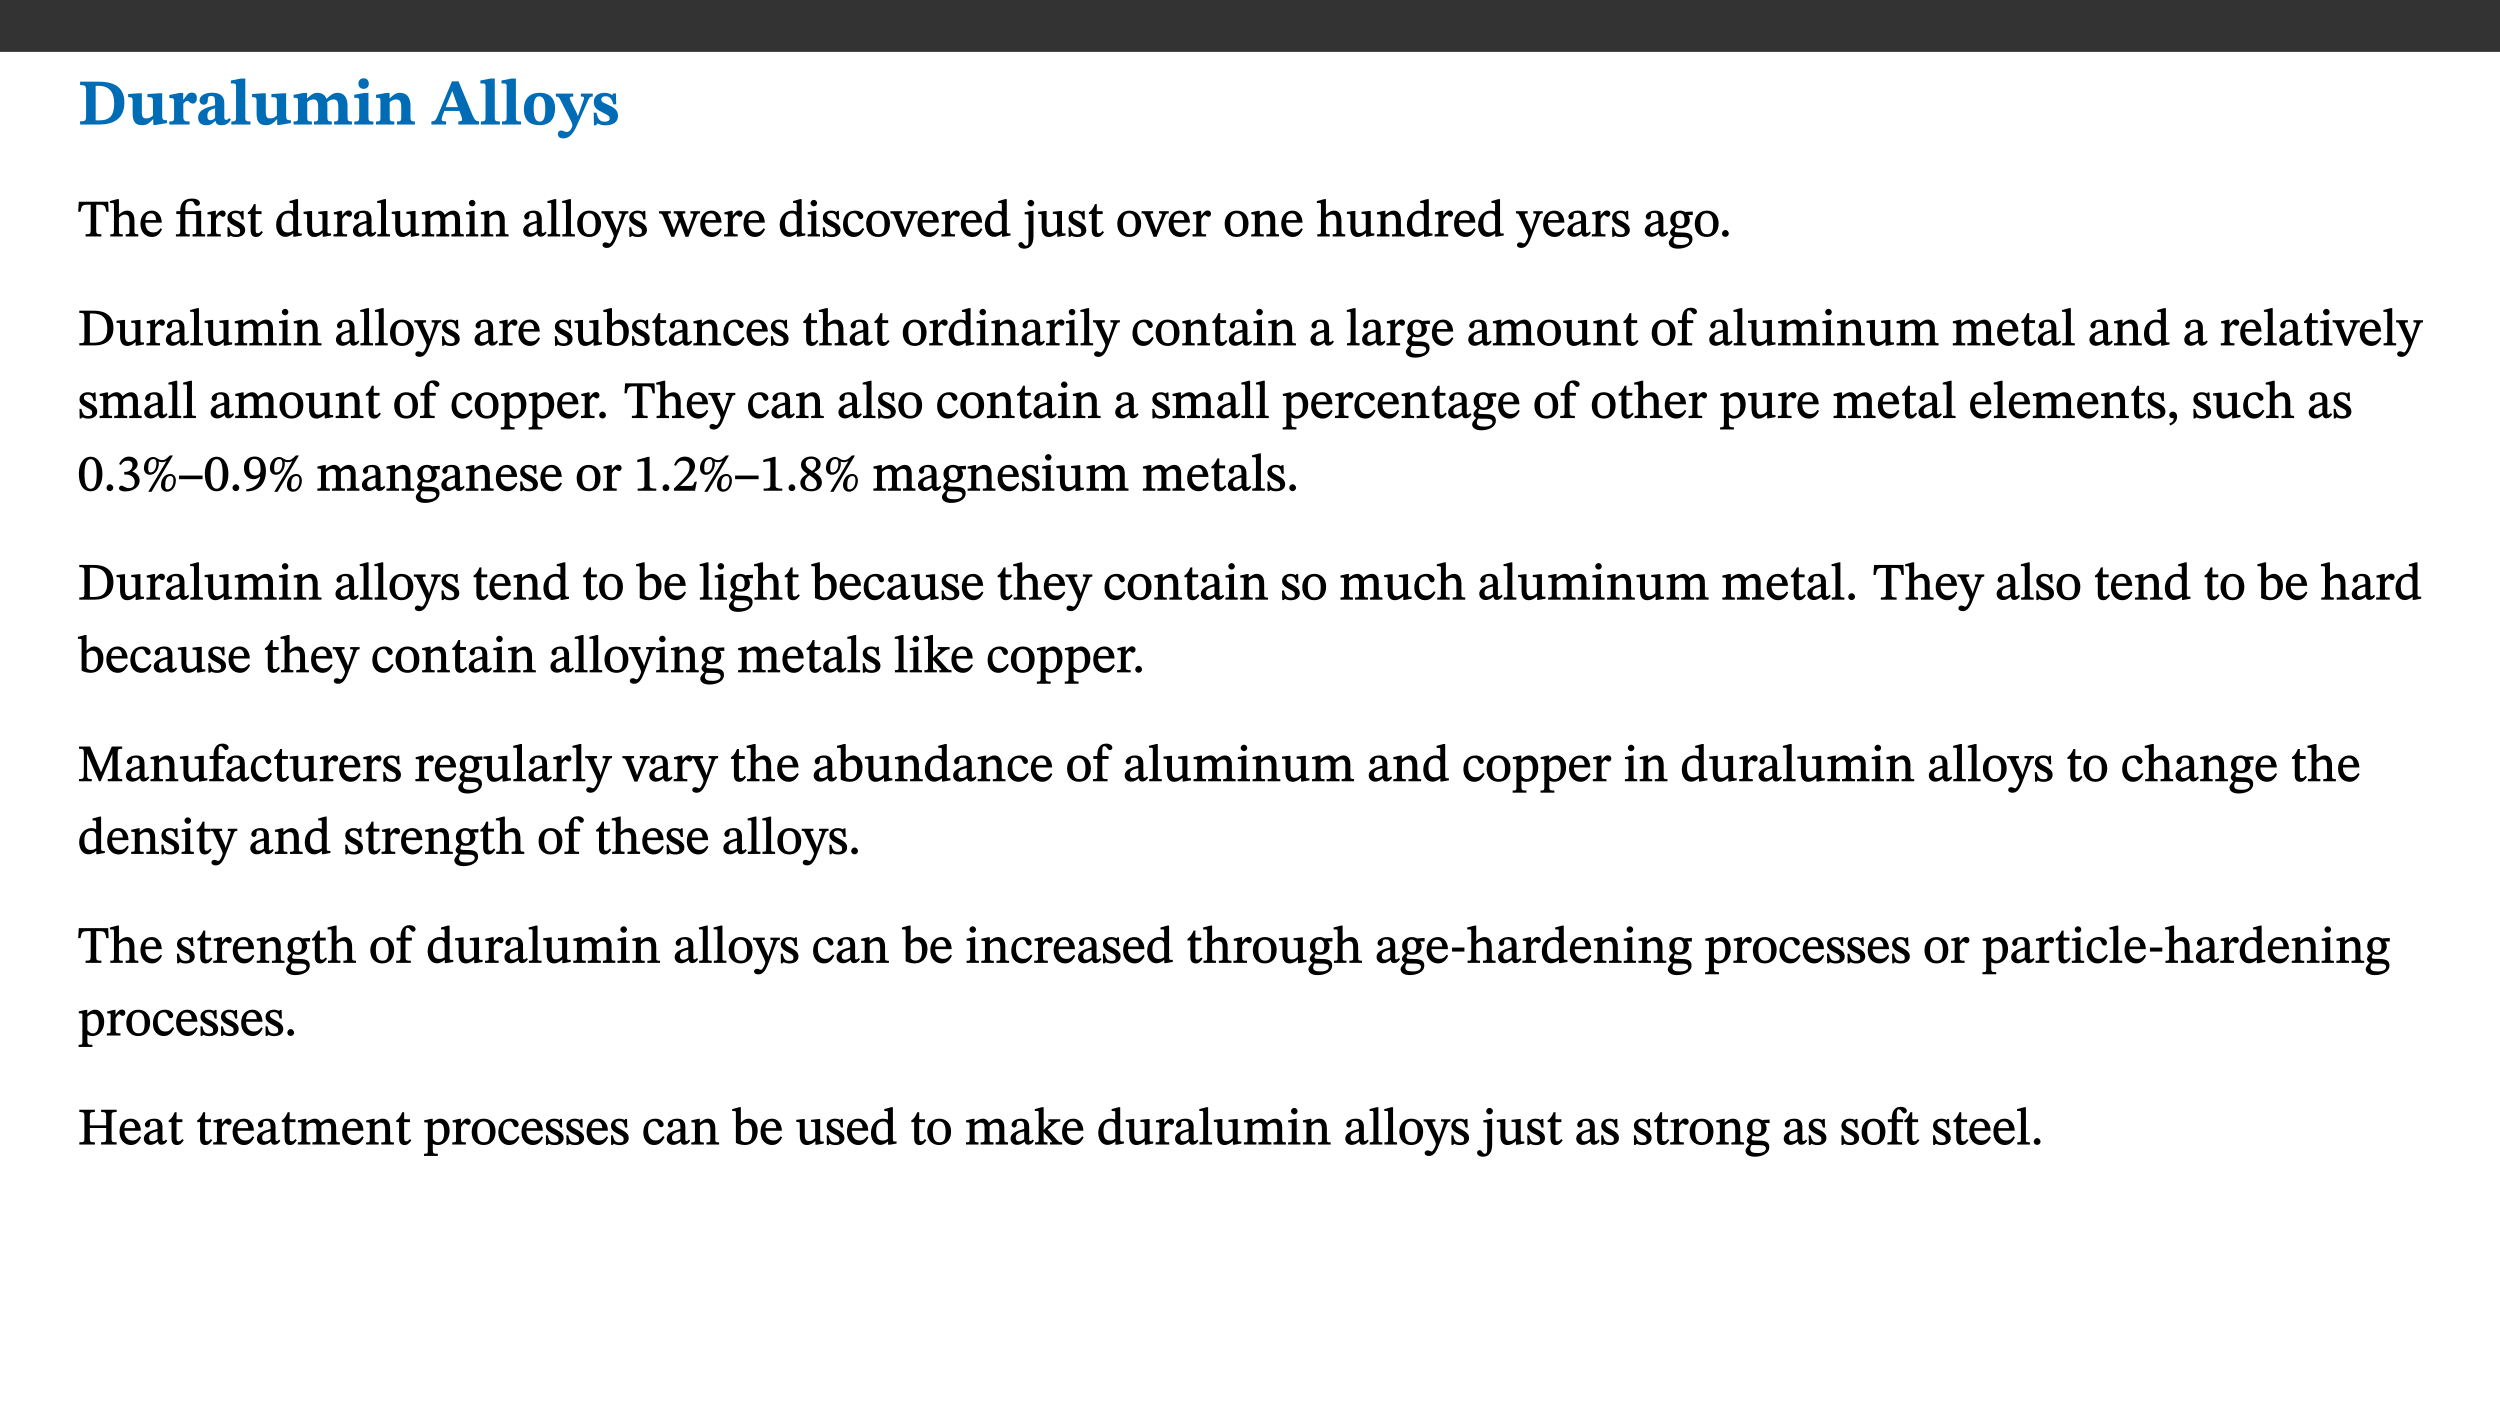 ﻿<?xml version="1.0" encoding="utf-8"?>
<svg xmlns="http://www.w3.org/2000/svg" xmlns:xlink="http://www.w3.org/1999/xlink" viewBox="0 0 960 540" version="1.1">
  <rect x="0" y="0" width="960" height="540" fill="#333333" stroke="none"/>
  <defs>
    <g>
      <symbol overflow="visible" id="glyph0-0">
        <path style="stroke:none;" d="M 7.938 -4.281 L 7.938 -4.688 C 7.938 -7.391 11.922 -9.312 11.922 -12.953 C 11.922 -15.531 9.766 -16.75 7.328 -16.75 C 4.828 -16.75 3.125 -15.234 3.125 -13.234 C 3.125 -12.062 3.594 -11.422 4.391 -11.422 C 4.984 -11.422 5.5 -11.828 5.5 -12.594 C 5.5 -13.531 4.984 -13.562 4.984 -14.375 C 4.984 -15.141 5.656 -15.641 7.109 -15.641 C 8.703 -15.641 9.688 -14.844 9.688 -12.891 C 9.688 -9.062 6.938 -8.156 6.938 -4.938 L 6.938 -4.219 L 7.938 -4.219 Z M 8.875 -1.266 C 8.875 -2.031 8.344 -2.828 7.484 -2.828 C 6.562 -2.828 6.016 -2.062 6.016 -1.266 C 6.016 -0.453 6.5 0.203 7.453 0.203 C 8.344 0.203 8.875 -0.469 8.875 -1.266 Z M 14.75 4.109 L 14.75 -19.625 L 0.25 -19.625 L 0.25 4.188 L 14.75 4.188 Z M 13.453 2.703 L 1.516 2.703 L 1.516 -18.188 L 13.453 -18.188 Z M 13.453 2.703 " />
      </symbol>
      <symbol overflow="visible" id="glyph0-1">
        <path style="stroke:none;" d="M 0.875 -16.359 L 0.875 -15.141 C 2.609 -15.141 3.172 -15.016 3.172 -13.188 L 3.172 -3.469 C 3.172 -1.438 2.906 -1.234 0.875 -1.234 L 0.875 0 L 8.109 0 C 13.484 0 17.875 -2.031 17.875 -8.5 C 17.875 -15.016 12.953 -16.453 8 -16.453 L 0.875 -16.453 Z M 6.844 -14.844 C 7.266 -14.875 7.516 -14.875 7.812 -14.875 C 12 -14.875 13.953 -12.547 13.953 -8.234 C 13.953 -2.719 11.703 -1.594 7.984 -1.594 C 7.625 -1.594 7.234 -1.594 6.844 -1.609 Z M 6.844 -14.844 " />
      </symbol>
      <symbol overflow="visible" id="glyph0-2">
        <path style="stroke:none;" d="M 15.234 -1.656 L 15.094 -1.656 C 13.75 -1.656 13.406 -1.859 13.406 -3.422 L 13.406 -12.016 L 12.391 -12.016 L 7.75 -11.703 L 7.75 -10.5 C 9.391 -10.5 9.859 -10.5 9.859 -9.062 L 9.859 -3.438 C 8.953 -2.672 8.375 -2.359 7.328 -2.359 C 6.266 -2.359 5.594 -2.547 5.594 -4.906 L 5.594 -12.016 L 4.438 -12.016 L 0.328 -11.703 L 0.328 -10.5 C 1.656 -10.484 2.062 -10.5 2.062 -8.969 L 2.062 -4.188 C 2.062 -0.922 3.25 0.25 5.719 0.25 C 7.391 0.25 8.281 -0.344 9.844 -2 L 9.984 -2 L 9.984 0.156 L 10.953 0.156 L 15.234 -0.562 Z M 15.234 -1.656 " />
      </symbol>
      <symbol overflow="visible" id="glyph0-3">
        <path style="stroke:none;" d="M 5.828 -12.125 L 4.406 -12.125 L 0.516 -11.344 L 0.516 -10.141 C 0.516 -10.141 0.797 -10.156 1.281 -10.156 C 2.156 -10.156 2.328 -9.734 2.328 -8.844 L 2.328 -2.781 C 2.328 -1.391 2.109 -1.172 0.5 -1.172 L 0.5 0 L 8.281 0 L 8.281 -1.172 C 6.516 -1.172 5.875 -1.344 5.875 -2.953 L 5.875 -8 C 6.438 -8.656 6.969 -9.094 7.516 -9.094 C 7.906 -9.094 8.469 -8.047 9.562 -8.047 C 10.312 -8.047 11.078 -8.703 11.078 -10.141 C 11.078 -11.406 10.453 -12.266 9.172 -12.266 C 7.609 -12.266 7.234 -11.25 5.922 -9.547 L 5.828 -9.547 Z M 5.828 -12.125 " />
      </symbol>
      <symbol overflow="visible" id="glyph0-4">
        <path style="stroke:none;" d="M 7.484 -1.391 C 7.703 -0.25 8.203 0.25 9.844 0.25 C 11.703 0.25 12.547 -0.562 13.406 -1.859 L 12.812 -2.453 C 12.438 -2.078 12.016 -1.812 11.625 -1.812 C 11.109 -1.812 10.859 -1.906 10.859 -2.906 L 10.859 -8.281 C 10.859 -11 9.141 -12.219 6.047 -12.219 C 3.172 -12.219 1.359 -10.828 1.359 -9.344 C 1.359 -8.234 2.156 -7.609 2.875 -7.609 C 3.734 -7.609 4.516 -8.125 4.516 -9.266 C 4.516 -10.688 4.781 -10.953 5.781 -10.953 C 6.969 -10.953 7.312 -10.578 7.312 -8.469 L 7.312 -7.391 C 4.953 -6.688 0.812 -6.078 0.812 -2.625 C 0.812 -0.625 2.125 0.266 3.938 0.266 C 5.656 0.266 6.188 -0.344 7.328 -1.312 L 7.484 -1.312 Z M 7.312 -2.547 C 6.594 -1.859 6.141 -1.656 5.5 -1.656 C 4.734 -1.656 4.359 -2.109 4.359 -3.328 C 4.359 -5.172 5.375 -5.656 7.312 -6.25 Z M 7.312 -2.547 " />
      </symbol>
      <symbol overflow="visible" id="glyph0-5">
        <path style="stroke:none;" d="M 7.812 -1.172 C 6.016 -1.172 5.828 -1.438 5.828 -2.844 L 5.828 -17.672 L 4.188 -17.672 L 0.297 -16.906 L 0.297 -15.766 C 0.297 -15.766 0.672 -15.781 1.062 -15.781 C 1.688 -15.781 2.281 -15.766 2.281 -14.812 L 2.281 -2.844 C 2.281 -1.484 2.109 -1.172 0.469 -1.172 L 0.469 0 L 7.812 0 Z M 7.812 -1.172 " />
      </symbol>
      <symbol overflow="visible" id="glyph0-6">
        <path style="stroke:none;" d="M 13.609 -7.266 C 13.609 -7.734 13.578 -8.172 13.531 -8.547 C 14.172 -9.188 15.062 -9.641 15.984 -9.641 C 17.156 -9.641 17.797 -9.047 17.797 -6.719 L 17.797 -2.844 C 17.797 -1.469 17.641 -1.172 16.188 -1.172 L 16.188 0 L 23.047 0 L 23.047 -1.172 C 21.609 -1.172 21.344 -1.484 21.344 -2.844 L 21.344 -7.266 C 21.344 -10.531 19.844 -12.188 17.516 -12.188 C 15.859 -12.188 14.578 -11.156 13.375 -9.938 L 13.203 -9.938 C 12.688 -11.453 11.375 -12.188 9.781 -12.188 C 8.047 -12.188 7.016 -11.125 5.953 -10.094 L 5.797 -10.094 L 5.797 -12.125 L 4.453 -12.125 L 0.641 -11.406 L 0.641 -10.234 C 0.641 -10.234 0.891 -10.266 1.312 -10.266 C 2 -10.266 2.328 -10.141 2.328 -9.219 L 2.328 -2.844 C 2.328 -1.484 2.25 -1.172 0.625 -1.172 L 0.625 0 L 7.656 0 L 7.656 -1.172 C 6.016 -1.172 5.875 -1.484 5.875 -2.844 L 5.875 -8.578 C 6.547 -9.25 7.328 -9.641 8.234 -9.641 C 9.391 -9.641 10.062 -9.047 10.062 -6.719 L 10.062 -2.844 C 10.062 -1.469 9.938 -1.172 8.453 -1.172 L 8.453 0 L 15.312 0 L 15.312 -1.172 C 13.875 -1.172 13.609 -1.484 13.609 -2.844 Z M 13.609 -7.266 " />
      </symbol>
      <symbol overflow="visible" id="glyph0-7">
        <path style="stroke:none;" d="M 7.781 -1.172 C 6.125 -1.172 5.875 -1.438 5.875 -2.875 L 5.875 -12.125 L 4.141 -12.125 L 0.422 -11.422 L 0.422 -10.234 C 0.422 -10.234 0.719 -10.266 1.062 -10.266 C 1.812 -10.266 2.328 -10.234 2.328 -9.125 L 2.328 -2.797 C 2.328 -1.391 2.062 -1.172 0.453 -1.172 L 0.453 0 L 7.781 0 Z M 4.016 -17.75 C 2.75 -17.75 2.031 -16.875 2.031 -15.719 C 2.031 -14.547 2.781 -13.703 4.016 -13.703 C 5.328 -13.703 6.016 -14.547 6.016 -15.734 C 6.016 -16.875 5.328 -17.75 4.016 -17.75 Z M 4.016 -17.75 " />
      </symbol>
      <symbol overflow="visible" id="glyph0-8">
        <path style="stroke:none;" d="M 13.859 -7.266 C 13.859 -10.531 12.344 -12.188 9.734 -12.188 C 8.25 -12.188 7.188 -11.297 5.953 -10.094 L 5.828 -10.094 L 5.828 -12.125 L 4.453 -12.125 L 0.641 -11.406 L 0.641 -10.234 C 0.641 -10.234 0.891 -10.266 1.312 -10.266 C 2 -10.266 2.328 -10.141 2.328 -9.219 L 2.328 -2.844 C 2.328 -1.484 2.25 -1.172 0.625 -1.172 L 0.625 0 L 7.656 0 L 7.656 -1.172 C 6.016 -1.172 5.891 -1.484 5.891 -2.844 L 5.891 -8.594 C 6.609 -9.188 7.281 -9.641 8.297 -9.641 C 9.609 -9.641 10.312 -9.047 10.312 -6.719 L 10.312 -2.844 C 10.312 -1.469 10.141 -1.172 8.672 -1.172 L 8.672 0 L 15.562 0 L 15.562 -1.172 C 14.125 -1.172 13.859 -1.484 13.859 -2.844 Z M 13.859 -7.266 " />
      </symbol>
      <symbol overflow="visible" id="glyph0-9">
        <path style="stroke:none;" d="M 18.344 -0.078 L 18.344 -1.234 C 17.203 -1.234 16.547 -1.906 15.891 -3.5 L 10.484 -16.578 L 7.953 -16.578 L 2.547 -3.547 C 1.781 -1.594 1.312 -1.234 0.047 -1.234 L 0.047 0 L 5.703 0 L 5.703 -1.234 C 4.453 -1.234 4.016 -1.266 4.016 -2.062 C 4.016 -2.484 4.219 -3.078 4.359 -3.5 L 5.031 -5.234 L 10.797 -5.234 L 11.344 -3.812 C 11.625 -3.125 11.844 -2.297 11.844 -1.938 C 11.844 -1.188 11 -1.234 10.391 -1.234 L 10.391 0 L 18.344 0 Z M 10.328 -6.688 L 5.547 -6.688 L 7.984 -12.688 L 8.156 -12.688 L 10.281 -6.688 Z M 10.328 -6.688 " />
      </symbol>
      <symbol overflow="visible" id="glyph0-10">
        <path style="stroke:none;" d="M 6.859 -12.188 C 2.703 -12.188 0.797 -9.484 0.797 -6.016 C 0.797 -1.703 2.906 0.25 6.797 0.25 C 10.688 0.25 12.781 -2.062 12.781 -6.297 C 12.781 -9.859 10.828 -12.188 6.859 -12.188 Z M 6.672 -10.828 C 8.297 -10.828 9.016 -9.188 9.016 -6.094 C 9.016 -2.672 8.5 -1.141 6.859 -1.141 C 5.25 -1.141 4.562 -2.719 4.562 -6.266 C 4.562 -9.094 5.078 -10.828 6.672 -10.828 Z M 6.672 -10.828 " />
      </symbol>
      <symbol overflow="visible" id="glyph0-11">
        <path style="stroke:none;" d="M 13.672 -11.891 L 9.094 -11.891 L 9.094 -10.75 C 9.859 -10.75 10.328 -10.656 10.328 -10.234 C 10.328 -10.141 10.312 -9.969 10.266 -9.766 L 8.031 -3.438 L 7.828 -3.438 L 7.406 -4.609 L 5.172 -9.094 L 5.172 -9.172 C 5 -9.516 4.812 -9.844 4.812 -10.141 C 4.812 -10.609 5.109 -10.734 6.172 -10.734 L 6.172 -11.891 L -0.516 -11.891 L -0.516 -10.75 C 0.297 -10.75 0.719 -10.453 0.984 -9.906 L 4.531 -2.906 C 5 -1.984 5.828 -0.469 5.828 0.25 C 5.828 1.219 4.828 2.875 3.688 2.875 C 2.828 2.875 2.359 2.281 1.484 2.281 C 0.797 2.281 0.266 2.828 0.266 3.641 C 0.266 4.812 1.172 5.328 2.328 5.328 C 4.484 5.328 6.078 3.797 7.578 0.328 L 12 -9.547 C 12.391 -10.453 12.719 -10.75 13.672 -10.75 Z M 13.672 -11.891 " />
      </symbol>
      <symbol overflow="visible" id="glyph0-12">
        <path style="stroke:none;" d="M 0.891 -4.453 L 0.984 0.297 L 1.766 0.297 L 2.297 -0.391 L 2.484 -0.391 C 3.125 -0.078 3.797 0.297 5.328 0.297 C 7.875 0.297 10.203 -0.562 10.203 -3.375 C 10.203 -5.594 8.672 -6.5 6.547 -7.516 C 4.812 -8.344 3.812 -8.547 3.812 -9.609 C 3.812 -10.328 4.312 -10.859 5.484 -10.859 C 6.812 -10.859 7.75 -10.203 8.453 -7.75 L 9.516 -7.75 L 9.422 -11.969 L 8.422 -11.969 L 8.047 -11.344 L 7.906 -11.344 C 7.516 -11.594 6.609 -12.188 5.156 -12.188 C 2.484 -12.188 0.922 -10.797 0.922 -8.719 C 0.922 -6.547 2.109 -5.672 4.219 -4.656 C 6.547 -3.562 7.031 -3.172 7.031 -2.375 C 7.031 -1.438 6.219 -1.094 5.062 -1.094 C 3.266 -1.094 2.453 -2.125 1.953 -4.562 L 0.875 -4.562 Z M 0.891 -4.453 " />
      </symbol>
      <symbol overflow="visible" id="glyph1-0">
        <path style="stroke:none;" d="M 6.5 -3.5 L 6.5 -3.828 C 6.5 -6 9.703 -7.547 9.703 -10.484 C 9.703 -12.547 7.844 -13.594 5.891 -13.594 C 3.891 -13.594 2.375 -12.312 2.375 -10.703 C 2.375 -9.766 2.891 -9.188 3.531 -9.188 C 4 -9.188 4.547 -9.562 4.547 -10.188 C 4.547 -10.938 4.125 -10.953 4.125 -11.609 C 4.125 -12.234 4.547 -12.578 5.719 -12.578 C 7 -12.578 7.656 -12 7.656 -10.422 C 7.656 -7.344 5.438 -6.609 5.438 -4.031 L 5.438 -3.391 L 6.5 -3.391 Z M 7.25 -1.078 C 7.25 -1.688 6.719 -2.391 6.016 -2.391 C 5.281 -2.391 4.703 -1.719 4.703 -1.078 C 4.703 -0.422 5.219 0.156 6 0.156 C 6.719 0.156 7.25 -0.438 7.25 -1.078 Z M 11.969 3.25 L 11.969 -15.891 L 0.062 -15.891 L 0.062 3.359 L 11.969 3.359 Z M 10.812 2.047 L 1.328 2.047 L 1.328 -14.625 L 10.672 -14.625 L 10.672 2.047 Z M 10.812 2.047 " />
      </symbol>
      <symbol overflow="visible" id="glyph1-1">
        <path style="stroke:none;" d="M 11.812 -9.625 L 11.656 -13.344 L 0.375 -13.344 L 0.141 -9.5 L 1.016 -9.5 C 1.453 -11.797 1.609 -12.188 3.812 -12.188 L 4.938 -12.188 L 4.938 -2.734 C 4.938 -0.922 4.797 -0.859 2.984 -0.859 L 2.984 0 L 9.031 0 L 9.031 -0.859 C 7.188 -0.859 7.047 -0.922 7.047 -2.734 L 7.047 -12.188 L 8.188 -12.188 C 10.406 -12.188 10.5 -11.797 10.953 -9.5 L 11.828 -9.5 Z M 11.812 -9.625 " />
      </symbol>
      <symbol overflow="visible" id="glyph1-2">
        <path style="stroke:none;" d="M 3.719 -7.188 C 4.703 -8.094 5.344 -8.391 6.109 -8.391 C 7.734 -8.391 7.812 -7.125 7.812 -5.5 L 7.812 -2.047 C 7.812 -1.094 7.875 -0.844 6.359 -0.844 L 6.359 0 L 11.203 0 L 11.203 -0.844 C 9.828 -0.844 9.719 -1.078 9.719 -2.125 L 9.719 -6.094 C 9.719 -7.734 9.219 -9.922 6.938 -9.922 C 5.875 -9.922 4.859 -9.422 3.641 -8.281 L 3.766 -8.281 L 3.766 -14.328 L 3.109 -14.328 L 0.297 -13.594 L 0.297 -12.922 L 0.516 -12.844 C 0.516 -12.844 0.703 -12.844 1.016 -12.844 C 1.547 -12.844 1.859 -12.875 1.859 -12.172 L 1.859 -1.969 C 1.859 -0.859 1.641 -0.844 0.453 -0.844 L 0.453 0 L 5.234 0 L 5.234 -0.844 C 3.75 -0.844 3.766 -1.016 3.766 -2.047 L 3.766 -7.219 Z M 3.719 -7.188 " />
      </symbol>
      <symbol overflow="visible" id="glyph1-3">
        <path style="stroke:none;" d="M 8.172 -3.062 C 7.531 -2.234 7.016 -1.547 5.406 -1.547 C 3.812 -1.547 2.406 -2.672 2.406 -5.297 L 8.719 -5.297 C 8.609 -8.203 7.047 -9.922 4.875 -9.922 C 2.547 -9.922 0.531 -8.188 0.531 -4.859 C 0.531 -1.656 2.531 0.203 4.922 0.203 C 6.969 0.203 8.047 -1.172 8.812 -2.75 L 8.234 -3.172 Z M 2.391 -6.156 C 2.547 -8.016 3.234 -8.859 4.578 -8.859 C 6 -8.859 6.516 -7.625 6.547 -6.297 L 2.406 -6.297 Z M 2.391 -6.156 " />
      </symbol>
      <symbol overflow="visible" id="glyph1-4">
        <path style="stroke:none;" d="M 11.328 -0.844 C 9.906 -0.844 9.922 -1 9.922 -2.125 L 9.922 -9.859 L 9.281 -9.859 L 7.156 -9.688 L 3.844 -9.688 L 3.844 -10.75 C 3.844 -12.953 4.516 -13.562 5.891 -13.562 C 6.578 -13.562 6.891 -13.5 7.109 -12.922 C 7.375 -12.328 7.766 -11.75 8.359 -11.75 C 8.969 -11.75 9.438 -12.234 9.438 -12.797 C 9.438 -13.906 8.125 -14.547 6.391 -14.547 C 4.484 -14.547 3.203 -13.781 2.672 -12.922 C 2.109 -12.031 1.891 -11.078 1.891 -9.688 L 0.375 -9.688 L 0.375 -8.594 L 1.891 -8.594 L 1.891 -2.484 C 1.891 -0.938 1.812 -0.812 0.219 -0.812 L 0.219 0 L 5.562 0 L 5.562 -0.812 C 4.047 -0.812 3.844 -0.953 3.844 -2.484 L 3.844 -8.594 L 7.594 -8.594 C 7.969 -8.484 8.016 -8.312 8.016 -7.656 L 8.016 -2.125 C 8.016 -1.078 8.062 -0.844 6.609 -0.844 L 6.609 0 L 11.453 0 L 11.453 -0.844 Z M 11.328 -0.844 " />
      </symbol>
      <symbol overflow="visible" id="glyph1-5">
        <path style="stroke:none;" d="M 3.641 -9.859 L 3.172 -9.859 L 0.562 -9.25 L 0.562 -8.562 L 0.781 -8.484 C 0.781 -8.484 0.922 -8.484 1.312 -8.484 C 2.031 -8.484 1.891 -8.25 1.891 -7.531 L 1.891 -2.047 C 1.891 -0.938 1.891 -0.844 0.438 -0.844 L 0.438 0 L 5.672 0 L 5.672 -0.844 C 4.062 -0.844 3.812 -0.891 3.812 -2.156 L 3.812 -6.672 C 4.25 -7.406 4.797 -8.203 5.266 -8.203 C 5.5 -8.203 5.891 -7.531 6.547 -7.531 C 7 -7.531 7.547 -7.969 7.547 -8.719 C 7.547 -9.406 7.047 -9.984 6.281 -9.984 C 5.312 -9.984 4.625 -9.25 3.625 -7.812 L 3.766 -7.812 L 3.766 -9.859 Z M 3.641 -9.859 " />
      </symbol>
      <symbol overflow="visible" id="glyph1-6">
        <path style="stroke:none;" d="M 0.641 -3.391 L 0.703 0.156 L 1.297 0.156 L 1.719 -0.297 C 2.234 -0.078 2.828 0.219 3.984 0.219 C 5.781 0.219 7.453 -0.625 7.453 -2.484 C 7.453 -3.969 6.438 -4.797 4.625 -5.75 C 2.953 -6.609 2.328 -7.016 2.328 -7.797 C 2.328 -8.688 2.906 -8.984 3.828 -8.984 C 5.047 -8.984 5.641 -8.531 6.094 -6.516 L 6.891 -6.516 L 6.812 -9.828 L 6.219 -9.828 L 5.875 -9.406 L 5.938 -9.406 C 5.438 -9.641 4.844 -9.922 3.844 -9.922 C 2.125 -9.922 0.656 -8.906 0.656 -7.266 C 0.656 -5.797 1.516 -5.016 3.328 -4.109 L 3.422 -4.062 C 5.281 -3.141 5.516 -2.891 5.516 -1.953 C 5.516 -1.016 4.938 -0.781 3.938 -0.781 C 2.469 -0.781 1.828 -1.328 1.391 -3.531 L 0.641 -3.531 Z M 0.641 -3.391 " />
      </symbol>
      <symbol overflow="visible" id="glyph1-7">
        <path style="stroke:none;" d="M 5.734 -2.016 C 5.234 -1.453 5.078 -1.234 4.438 -1.234 C 3.672 -1.234 3.609 -1.578 3.609 -2.984 L 3.609 -8.594 L 5.859 -8.594 L 5.859 -9.688 L 3.609 -9.688 L 3.625 -12.406 L 2.906 -12.406 C 2.125 -10.578 1.578 -9.844 0.594 -9.25 L 0.594 -8.594 L 1.688 -8.594 L 1.688 -2.438 C 1.688 -0.641 2.406 0.203 3.75 0.203 C 5.016 0.203 5.516 -0.438 6.391 -1.641 L 5.812 -2.109 Z M 5.734 -2.016 " />
      </symbol>
      <symbol overflow="visible" id="glyph1-8">
        <path style="stroke:none;" d="M 10.359 -0.484 L 10.359 -1.156 L 9.828 -1.156 C 9.078 -1.156 8.938 -1.219 8.938 -2.25 L 8.938 -14.328 L 8.281 -14.328 L 5.641 -13.594 L 5.641 -12.922 L 5.859 -12.844 C 5.859 -12.844 6.109 -12.844 6.297 -12.844 C 7.078 -12.844 7.031 -12.797 7.031 -11.906 L 7.031 -9.547 C 6.641 -9.734 5.891 -9.922 5.234 -9.922 C 2.734 -9.922 0.516 -7.766 0.516 -4.484 C 0.516 -1.938 1.812 0.156 4.062 0.156 C 5.375 0.156 6.469 -0.641 7.188 -1.281 L 7.094 -1.281 L 7.094 0.094 L 7.688 0.094 L 10.359 -0.375 Z M 7.078 -2.234 C 6.375 -1.75 5.938 -1.531 5 -1.531 C 3.312 -1.531 2.516 -2.516 2.516 -5.266 C 2.516 -7.766 3.531 -8.859 5.203 -8.859 C 6.438 -8.859 6.875 -8.203 7.031 -7.391 L 7.031 -2.219 Z M 7.078 -2.234 " />
      </symbol>
      <symbol overflow="visible" id="glyph1-9">
        <path style="stroke:none;" d="M 10.75 -1.156 L 10.562 -1.156 C 9.609 -1.156 9.484 -1.156 9.484 -2.328 L 9.484 -9.781 L 8.891 -9.781 L 5.953 -9.484 L 5.953 -8.672 C 7.375 -8.672 7.562 -8.688 7.562 -7.625 L 7.562 -2.453 C 6.812 -1.797 6.281 -1.328 5.266 -1.328 C 4.219 -1.328 3.578 -1.797 3.578 -3.828 L 3.578 -9.781 L 3.031 -9.781 L 0.312 -9.469 L 0.312 -8.672 C 1.531 -8.641 1.672 -8.688 1.672 -7.609 L 1.672 -3.562 C 1.672 -0.859 2.766 0.203 4.422 0.203 C 5.703 0.203 6.719 -0.438 7.734 -1.438 L 7.656 -1.438 L 7.656 0.094 L 8.234 0.094 L 10.875 -0.375 L 10.875 -1.156 Z M 10.75 -1.156 " />
      </symbol>
      <symbol overflow="visible" id="glyph1-10">
        <path style="stroke:none;" d="M 6 -1.359 C 6.109 -0.484 6.453 0.094 7.328 0.094 C 8.344 0.094 8.906 -0.359 9.641 -1.422 L 9.156 -1.906 C 8.812 -1.516 8.625 -1.359 8.25 -1.359 C 7.828 -1.359 7.766 -1.375 7.766 -2.188 L 7.766 -6.719 C 7.766 -8.781 6.828 -9.922 4.656 -9.922 C 2.484 -9.922 1.016 -8.703 1.016 -7.594 C 1.016 -6.938 1.594 -6.516 1.984 -6.516 C 2.547 -6.516 2.984 -6.938 2.984 -7.547 C 2.984 -8.75 3.062 -9.047 4.203 -9.047 C 5.406 -9.047 5.859 -8.5 5.859 -6.766 L 5.859 -6 C 4.281 -5.5 0.625 -4.844 0.625 -2.219 C 0.625 -0.938 1.594 0.141 3.125 0.141 C 4.406 0.141 5.203 -0.453 6.094 -1.234 L 6.016 -1.234 Z M 5.891 -2.047 C 5.219 -1.5 4.609 -1.219 3.938 -1.219 C 3.094 -1.219 2.625 -1.688 2.625 -2.688 C 2.625 -4.25 4.188 -4.656 5.859 -5.078 L 5.859 -2.016 Z M 5.891 -2.047 " />
      </symbol>
      <symbol overflow="visible" id="glyph1-11">
        <path style="stroke:none;" d="M 5.172 -0.844 C 3.75 -0.844 3.766 -0.969 3.766 -2.125 L 3.766 -14.328 L 3.141 -14.328 L 0.375 -13.594 L 0.375 -12.953 L 0.594 -12.875 C 0.594 -12.875 0.812 -12.875 1.156 -12.875 C 1.656 -12.875 1.859 -12.953 1.859 -12.125 L 1.859 -2.125 C 1.859 -1.016 1.906 -0.844 0.453 -0.844 L 0.453 0 L 5.297 0 L 5.297 -0.844 Z M 5.172 -0.844 " />
      </symbol>
      <symbol overflow="visible" id="glyph1-12">
        <path style="stroke:none;" d="M 3.766 -7.156 C 4.344 -7.688 5.141 -8.391 6.172 -8.391 C 7.094 -8.391 7.625 -8.062 7.625 -6.375 L 7.625 -2.438 C 7.625 -1.031 7.656 -0.844 6.094 -0.844 L 6.094 0 L 11.078 0 L 11.078 -0.844 C 9.516 -0.844 9.547 -1.062 9.547 -2.438 L 9.547 -7.219 C 10.156 -7.75 10.891 -8.391 11.719 -8.391 C 12.656 -8.391 13.281 -8.062 13.281 -6.25 L 13.281 -2.438 C 13.281 -1.219 13.375 -0.844 11.875 -0.844 L 11.875 0 L 16.641 0 L 16.641 -0.844 C 15.141 -0.844 15.203 -1.172 15.203 -2.438 L 15.203 -6.5 C 15.203 -8.906 14.062 -9.922 12.516 -9.922 C 11.453 -9.922 10.344 -9.297 9.281 -8.266 L 9.344 -8.266 C 8.984 -9.078 8.188 -9.922 7.047 -9.922 C 5.703 -9.922 4.688 -9.141 3.641 -8.25 L 3.75 -8.25 L 3.75 -9.859 L 3.141 -9.859 L 0.516 -9.266 L 0.516 -8.562 L 0.734 -8.484 C 0.734 -8.484 0.891 -8.484 1.188 -8.484 C 1.75 -8.484 1.891 -8.422 1.891 -7.703 L 1.891 -2.125 C 1.891 -0.938 1.891 -0.844 0.5 -0.844 L 0.5 0 L 5.297 0 L 5.297 -0.844 C 3.938 -0.844 3.812 -0.938 3.812 -2.047 L 3.812 -7.172 Z M 3.766 -7.156 " />
      </symbol>
      <symbol overflow="visible" id="glyph1-13">
        <path style="stroke:none;" d="M 2.891 -14.062 C 2.188 -14.062 1.609 -13.406 1.609 -12.812 C 1.609 -12.188 2.219 -11.547 2.891 -11.547 C 3.578 -11.547 4.141 -12.188 4.141 -12.812 C 4.141 -13.406 3.578 -14.062 2.891 -14.062 Z M 5.125 -0.812 C 3.781 -0.812 3.812 -0.969 3.812 -2.125 L 3.812 -9.859 L 3.172 -9.859 L 0.516 -9.281 L 0.516 -8.594 L 0.734 -8.5 C 0.734 -8.5 0.875 -8.5 1.156 -8.5 C 1.734 -8.5 1.891 -8.547 1.891 -7.688 L 1.891 -2.125 C 1.891 -1 1.969 -0.812 0.5 -0.812 L 0.5 0 L 5.234 0 L 5.234 -0.812 Z M 5.125 -0.812 " />
      </symbol>
      <symbol overflow="visible" id="glyph1-14">
        <path style="stroke:none;" d="M 9.703 -6.234 C 9.703 -8.531 8.719 -9.922 6.906 -9.922 C 5.656 -9.922 4.688 -9.156 3.641 -8.25 L 3.75 -8.25 L 3.766 -9.859 L 3.188 -9.859 L 0.516 -9.266 L 0.516 -8.562 L 0.734 -8.484 C 0.734 -8.484 0.859 -8.484 1.188 -8.484 C 1.734 -8.484 1.891 -8.453 1.891 -7.734 L 1.891 -2.125 C 1.891 -1.016 1.969 -0.812 0.5 -0.812 L 0.5 0 L 5.312 0 L 5.312 -0.812 C 3.766 -0.812 3.812 -1.016 3.812 -2.125 L 3.812 -7.188 C 4.359 -7.703 5.016 -8.391 6.094 -8.391 C 7 -8.391 7.797 -8.125 7.797 -5.734 L 7.797 -2.125 C 7.797 -1.016 7.875 -0.812 6.312 -0.812 L 6.312 0 L 11.172 0 L 11.172 -0.812 C 9.719 -0.812 9.703 -1.016 9.703 -2.125 Z M 9.703 -6.234 " />
      </symbol>
      <symbol overflow="visible" id="glyph1-15">
        <path style="stroke:none;" d="M 5.141 -9.922 C 2.453 -9.922 0.531 -7.828 0.531 -4.938 C 0.531 -1.719 2.344 0.203 5.141 0.203 C 7.734 0.203 9.688 -1.672 9.688 -5.016 C 9.688 -7.969 7.875 -9.922 5.141 -9.922 Z M 5.062 -8.906 C 6.828 -8.906 7.594 -7.375 7.594 -4.922 C 7.594 -1.672 6.859 -0.859 5.219 -0.859 C 3.5 -0.844 2.656 -2.031 2.656 -5.203 C 2.656 -7.75 3.547 -8.906 5.062 -8.906 Z M 5.062 -8.906 " />
      </symbol>
      <symbol overflow="visible" id="glyph1-16">
        <path style="stroke:none;" d="M 9.828 -9.688 L 6.297 -9.688 L 6.297 -8.844 C 7.094 -8.844 7.406 -8.859 7.406 -8.469 C 7.406 -8.312 7.344 -8.125 7.312 -7.969 L 5.438 -2.266 L 5.5 -2.266 L 5.234 -3.172 L 3.281 -7.547 C 3.172 -7.828 3.016 -8.172 3.016 -8.406 C 3.016 -8.766 3.125 -8.828 4.141 -8.828 L 4.141 -9.688 L -0.375 -9.688 L -0.375 -8.844 C 0.484 -8.844 0.625 -8.703 0.812 -8.25 L 3.75 -1.859 C 3.984 -1.312 4.344 -0.484 4.344 -0.219 C 4.344 0.359 3.344 2.688 2.703 2.688 C 2.219 2.688 1.797 2.25 1.094 2.25 C 0.562 2.25 0.016 2.656 0.016 3.25 C 0.016 4 0.734 4.406 1.641 4.406 C 3.25 4.406 4.344 3.25 5.453 0.312 L 8.562 -7.844 C 8.844 -8.625 9.031 -8.844 9.938 -8.844 L 9.938 -9.688 Z M 9.828 -9.688 " />
      </symbol>
      <symbol overflow="visible" id="glyph1-17">
        <path style="stroke:none;" d="M 15.188 -9.688 L 11.594 -9.688 L 11.594 -8.844 C 12.469 -8.844 12.703 -8.844 12.703 -8.469 C 12.703 -8.125 12.609 -7.844 12.594 -7.75 L 11.016 -3.281 L 10.656 -2.266 L 10.719 -2.266 L 10.406 -3.281 L 8.781 -7.656 C 8.688 -7.953 8.609 -8.234 8.609 -8.469 C 8.609 -8.781 8.719 -8.844 9.609 -8.844 L 9.609 -9.688 L 5.172 -9.688 L 5.172 -8.844 C 6.203 -8.844 6.359 -8.812 6.828 -7.516 L 7.047 -6.906 L 5.625 -3.281 L 5.234 -2.266 L 5.281 -2.266 L 4.953 -3.281 L 3.234 -7.688 C 3.109 -7.984 3.016 -8.203 3.016 -8.469 C 3.016 -8.781 3.141 -8.844 4.062 -8.844 L 4.062 -9.688 L -0.484 -9.688 L -0.484 -8.844 C 0.531 -8.844 0.703 -8.75 1.219 -7.516 L 4.25 0.125 L 5.344 0.125 L 7.672 -5.672 L 7.562 -5.672 L 9.688 0.125 L 10.812 0.125 L 13.828 -7.656 C 14.219 -8.688 14.406 -8.844 15.297 -8.844 L 15.297 -9.688 Z M 15.188 -9.688 " />
      </symbol>
      <symbol overflow="visible" id="glyph1-18">
        <path style="stroke:none;" d="M 8.031 -3.172 C 7.125 -2.016 6.547 -1.547 5.266 -1.547 C 3.203 -1.547 2.344 -3.125 2.344 -5.562 C 2.344 -7.844 3.203 -8.922 4.828 -8.922 C 6.531 -8.922 5.875 -6.656 7.344 -6.656 C 7.906 -6.656 8.312 -7.094 8.312 -7.672 C 8.312 -8.828 7.031 -9.922 5.156 -9.922 C 2.297 -9.922 0.516 -7.75 0.516 -4.625 C 0.516 -1.859 2.156 0.203 4.641 0.203 C 6.766 0.203 7.875 -1.172 8.672 -2.844 L 8.094 -3.266 Z M 8.031 -3.172 " />
      </symbol>
      <symbol overflow="visible" id="glyph1-19">
        <path style="stroke:none;" d="M 9.922 -9.688 L 6.297 -9.688 L 6.297 -8.844 C 7.156 -8.844 7.438 -8.859 7.438 -8.422 C 7.438 -8.109 7.312 -7.875 7.297 -7.766 L 5.578 -3.266 L 5.203 -2.188 L 5.266 -2.188 L 4.922 -3.25 L 3.234 -7.688 C 3.109 -7.969 3.031 -8.203 3.031 -8.469 C 3.031 -8.781 3.172 -8.844 4.062 -8.844 L 4.062 -9.688 L -0.391 -9.688 L -0.391 -8.844 C 0.594 -8.844 0.703 -8.75 1.219 -7.516 L 4.219 0.125 L 5.359 0.125 L 8.547 -7.656 C 8.938 -8.688 9.141 -8.844 10.047 -8.844 L 10.047 -9.688 Z M 9.922 -9.688 " />
      </symbol>
      <symbol overflow="visible" id="glyph1-20">
        <path style="stroke:none;" d="M 3.641 -9.859 L 3.109 -9.859 L 0.375 -9.281 L 0.375 -8.562 L 0.594 -8.484 C 0.594 -8.484 0.797 -8.5 1.109 -8.5 C 1.828 -8.5 1.859 -8.422 1.859 -7.547 L 1.859 0.516 C 1.859 2.656 1.906 3.547 0.938 3.547 C 0.016 3.547 -0.062 2.156 -1.016 2.156 C -1.547 2.156 -2.031 2.625 -2.031 3.125 C -2.031 4 -1.094 4.688 0.219 4.688 C 2.562 4.688 3.766 3.062 3.766 -0.078 L 3.766 -9.859 Z M 2.766 -14.062 C 2.047 -14.062 1.469 -13.406 1.469 -12.812 C 1.469 -12.188 2.094 -11.547 2.766 -11.547 C 3.469 -11.547 4.062 -12.188 4.062 -12.812 C 4.062 -13.406 3.469 -14.062 2.766 -14.062 Z M 2.766 -14.062 " />
      </symbol>
      <symbol overflow="visible" id="glyph1-21">
        <path style="stroke:none;" d="M 2.453 -3.891 C 1.516 -3.172 0.781 -2.234 0.781 -1.516 C 0.781 -0.953 1.25 -0.344 1.891 -0.016 L 1.891 -0.062 C 0.859 0.938 0.281 1.719 0.281 2.375 C 0.281 3.469 1.188 4.688 3.812 4.688 C 6.312 4.688 9.391 3.641 9.391 0.969 C 9.391 -1.312 7.344 -1.531 4.844 -1.531 C 3.016 -1.531 2.609 -1.594 2.609 -2.188 C 2.609 -2.531 2.891 -3.172 3.047 -3.391 C 3.531 -3.234 4.078 -3.109 4.719 -3.109 C 6.812 -3.109 8.359 -4.406 8.359 -6.25 C 8.359 -7.25 7.891 -8.016 7.656 -8.344 L 7.656 -8.266 L 9.516 -8.203 L 9.516 -9.578 L 6.828 -9.422 L 6.906 -9.203 C 6.906 -9.203 5.938 -9.922 4.625 -9.922 C 2.516 -9.922 0.875 -8.531 0.875 -6.531 C 0.875 -5.234 1.5 -4.297 2.406 -3.766 L 2.406 -3.859 Z M 4.484 -8.938 C 5.75 -8.938 6.328 -7.984 6.328 -6.375 C 6.328 -4.484 5.734 -4.062 4.734 -4.062 C 3.453 -4.062 2.891 -4.906 2.891 -6.609 C 2.891 -8.281 3.453 -8.938 4.484 -8.938 Z M 2.531 0.203 C 2.812 0.203 3.188 0.219 4.781 0.234 C 6.109 0.266 8.109 0.094 8.109 1.531 C 8.109 2.391 7.312 3.281 4.953 3.281 C 2.922 3.281 2.094 2.844 2.094 1.688 C 2.094 1.281 2.188 0.891 2.594 0.203 Z M 2.531 0.203 " />
      </symbol>
      <symbol overflow="visible" id="glyph1-22">
        <path style="stroke:none;" d="M 3.75 -1.094 C 3.75 -1.75 3.203 -2.469 2.453 -2.469 C 1.719 -2.469 1.141 -1.766 1.141 -1.109 C 1.141 -0.438 1.656 0.156 2.438 0.156 C 3.203 0.156 3.75 -0.484 3.75 -1.094 Z M 3.75 -1.094 " />
      </symbol>
      <symbol overflow="visible" id="glyph1-23">
        <path style="stroke:none;" d="M 0.562 -13.203 L 0.562 -12.484 C 2.188 -12.484 2.516 -12.391 2.516 -10.938 L 2.516 -2.594 C 2.516 -0.969 2.453 -0.859 0.562 -0.859 L 0.562 0 L 6.391 0 C 10.703 0 13.672 -2.156 13.672 -6.734 C 13.672 -11.594 10.312 -13.344 6.172 -13.344 L 0.562 -13.344 Z M 4.484 -12.234 C 4.859 -12.266 5.141 -12.266 5.453 -12.266 C 9.578 -12.266 11.312 -10.344 11.312 -6.547 C 11.312 -2.078 9.281 -1.016 5.656 -1.016 C 5.266 -1.016 4.875 -1.031 4.609 -1.078 L 4.609 -12.234 Z M 4.484 -12.234 " />
      </symbol>
      <symbol overflow="visible" id="glyph1-24">
        <path style="stroke:none;" d="M 3.25 -14.328 L 2.734 -14.328 L 0.016 -13.594 L 0.016 -12.922 L 0.234 -12.844 C 0.234 -12.844 0.391 -12.844 0.719 -12.844 C 1.469 -12.844 1.453 -12.812 1.453 -11.906 L 1.453 -0.656 C 1.969 -0.375 3.234 0.203 4.922 0.203 C 7.688 0.203 9.828 -1.797 9.828 -5.359 C 9.828 -7.953 8.344 -9.922 6.375 -9.922 C 5.047 -9.922 3.906 -9.031 3.234 -8.234 L 3.359 -8.234 L 3.359 -14.328 Z M 3.328 -7.125 C 3.688 -7.609 4.484 -8.312 5.5 -8.312 C 7.391 -8.312 7.75 -6.641 7.75 -4.719 C 7.75 -2.516 7.172 -0.875 5.281 -0.875 C 4.219 -0.875 3.703 -1.312 3.359 -1.734 L 3.359 -7.172 Z M 3.328 -7.125 " />
      </symbol>
      <symbol overflow="visible" id="glyph1-25">
        <path style="stroke:none;" d="M 0.375 -9.547 L 0.375 -8.594 L 1.891 -8.594 L 1.891 -2.484 C 1.891 -0.938 1.812 -0.844 0.219 -0.844 L 0.219 0 L 5.844 0 L 5.844 -0.844 C 4.062 -0.844 3.812 -0.938 3.812 -2.484 L 3.812 -8.594 L 6.234 -8.594 L 6.234 -9.688 L 3.812 -9.688 L 3.812 -11.312 C 3.812 -12.984 3.906 -13.469 4.641 -13.469 C 5.641 -13.469 5.734 -11.953 6.734 -11.953 C 7.188 -11.953 7.672 -12.344 7.672 -12.922 C 7.672 -13.828 6.609 -14.469 5.312 -14.469 C 3.922 -14.469 3.109 -13.891 2.562 -12.969 C 2.047 -12.047 1.891 -11.062 1.891 -9.688 L 0.375 -9.688 Z M 0.375 -9.547 " />
      </symbol>
      <symbol overflow="visible" id="glyph1-26">
        <path style="stroke:none;" d="M 3.5 -9.859 L 3.016 -9.859 L 0.359 -9.281 L 0.359 -8.594 L 0.578 -8.5 C 0.578 -8.5 0.875 -8.5 1.141 -8.5 C 1.797 -8.5 1.75 -8.359 1.75 -7.609 L 1.75 2.25 C 1.75 3.359 1.688 3.562 0.297 3.562 L 0.297 4.375 L 5.594 4.375 L 5.594 3.547 C 3.922 3.547 3.672 3.422 3.672 2.125 L 3.672 -0.359 L 3.578 -0.359 C 4.109 0 4.875 0.203 5.641 0.203 C 8.031 0.203 10.125 -1.938 10.125 -5.312 C 10.125 -7.922 8.625 -9.922 6.656 -9.922 C 5.484 -9.922 4.422 -9.266 3.484 -8.188 L 3.625 -8.188 L 3.625 -9.859 Z M 3.625 -7.125 C 4 -7.625 4.781 -8.312 5.844 -8.312 C 7.312 -8.312 8.047 -7.266 8.047 -4.766 C 8.047 -1.984 7.125 -0.844 5.734 -0.844 C 4.625 -0.844 4 -1.688 3.672 -2.078 L 3.672 -7.172 Z M 3.625 -7.125 " />
      </symbol>
      <symbol overflow="visible" id="glyph1-27">
        <path style="stroke:none;" d="M 1.469 2.828 C 2.266 2.469 4.062 1.672 4.062 -0.578 C 4.062 -1.672 3.406 -2.469 2.406 -2.469 C 1.609 -2.469 1.031 -1.797 1.031 -1.156 C 1.031 -0.578 1.5 0.047 2.266 0.047 C 2.484 0.047 2.672 0 2.75 -0.016 C 2.75 1.422 1.969 1.75 1.062 2.125 L 1.422 2.875 Z M 1.469 2.828 " />
      </symbol>
      <symbol overflow="visible" id="glyph1-28">
        <path style="stroke:none;" d="M 9.438 -6.438 C 9.438 -10.531 7.531 -13.047 4.953 -13.047 C 2.078 -13.047 0.391 -10.281 0.391 -6.5 C 0.391 -2.969 1.719 0.219 4.922 0.219 C 8.047 0.219 9.438 -3.031 9.438 -6.438 Z M 7.25 -6.312 C 7.25 -2.484 6.5 -0.75 4.922 -0.75 C 3.328 -0.75 2.562 -2.531 2.562 -6.391 C 2.562 -10.344 3.328 -12.109 4.906 -12.109 C 6.531 -12.109 7.25 -10.359 7.25 -6.312 Z M 7.25 -6.312 " />
      </symbol>
      <symbol overflow="visible" id="glyph1-29">
        <path style="stroke:none;" d="M 1.797 -9.953 C 2.469 -11.016 3.125 -11.531 4.328 -11.531 C 5.562 -11.531 6.219 -10.984 6.219 -9.797 C 6.219 -8.188 4.938 -7.234 3.578 -7.234 L 3.062 -7.234 L 3.062 -6.219 L 3.609 -6.219 C 5.516 -6.219 7.078 -5.156 7.078 -3.391 C 7.078 -1.438 6 -1 4.734 -1 C 4.266 -1 4.062 -1.031 3.203 -1.469 C 2.516 -1.828 2.266 -1.969 1.953 -1.969 C 1.438 -1.969 1.031 -1.375 1.031 -0.953 C 1.031 -0.438 1.609 0.266 3.406 0.266 C 6.312 0.266 8.969 -1.25 8.969 -3.984 C 8.969 -5.75 7.516 -6.953 6.031 -7.406 L 6.031 -7.312 C 7.25 -8.094 8.188 -8.906 8.188 -10.281 C 8.188 -11.797 6.891 -13.094 4.859 -13.094 C 3.234 -13.094 1.859 -12.031 1.078 -10.234 L 1.75 -9.875 Z M 1.797 -9.953 " />
      </symbol>
      <symbol overflow="visible" id="glyph1-30">
        <path style="stroke:none;" d="M 5.531 -10.5 C 5.531 -8.547 4.656 -7.031 3.328 -7.031 C 2.688 -7.031 2.391 -7.312 2.391 -8.703 C 2.391 -10.234 2.688 -12.156 4.438 -12.156 C 5.125 -12.156 5.531 -11.672 5.531 -10.5 Z M 13.016 -3.922 C 13.016 -5.5 12.047 -6.438 10.891 -6.438 C 8.641 -6.438 7.297 -4.359 7.297 -2.172 C 7.297 -0.625 8.25 0.391 9.625 0.391 C 11.422 0.391 13.016 -1.391 13.016 -3.922 Z M 12.078 -3.938 C 12.078 -1.969 11.172 -0.516 9.797 -0.516 C 9.203 -0.516 8.922 -0.859 8.922 -2.031 C 8.922 -3.828 9.25 -5.641 10.953 -5.641 C 11.641 -5.641 12.078 -5.156 12.078 -3.938 Z M 11.672 -13.531 L 10.719 -13.531 C 9.031 -11.812 8.609 -11.75 7.688 -11.75 C 6.094 -11.75 5.75 -12.953 4.297 -12.953 C 2.375 -12.953 0.75 -11.094 0.75 -8.719 C 0.75 -7.188 1.672 -6.109 3.062 -6.109 C 5.125 -6.109 6.469 -8.266 6.469 -10.375 C 6.469 -10.719 6.422 -11.078 6.359 -11.312 L 6.281 -11.25 C 6.812 -11.031 7.094 -10.953 7.609 -10.953 C 8.625 -10.953 9.219 -11.281 9.688 -11.594 L 9.516 -11.594 L 2.406 0.422 L 3.672 0.422 L 11.891 -13.531 Z M 11.672 -13.531 " />
      </symbol>
      <symbol overflow="visible" id="glyph1-31">
        <path style="stroke:none;" d="M 9.484 -4.547 L 9.484 -5.812 L 0.453 -5.812 L 0.453 -4.422 L 9.484 -4.422 Z M 9.484 -4.547 " />
      </symbol>
      <symbol overflow="visible" id="glyph1-32">
        <path style="stroke:none;" d="M 1.688 0.266 C 6.094 0.219 9.078 -2.438 9.078 -7.562 C 9.078 -10.516 7.75 -13.125 4.781 -13.125 C 2.266 -13.125 0.641 -11.422 0.641 -8.719 C 0.641 -6.094 2.188 -4.422 4.359 -4.422 C 5.359 -4.422 6.156 -4.875 7.016 -5.641 L 6.938 -5.656 C 6.516 -2.531 4.406 -0.891 1.5 -0.562 L 1.547 0.281 Z M 2.625 -8.844 C 2.625 -11.391 3.406 -12.188 4.703 -12.188 C 6.453 -12.188 7.031 -10.531 7.031 -8.047 C 7.031 -6.328 6.109 -5.859 4.953 -5.859 C 3.312 -5.859 2.625 -7 2.625 -8.844 Z M 2.625 -8.844 " />
      </symbol>
      <symbol overflow="visible" id="glyph1-33">
        <path style="stroke:none;" d="M 8.609 -0.125 L 8.609 -0.812 C 6.656 -0.812 6.031 -1.031 6.031 -2.016 L 6.031 -12.984 L 5.344 -12.984 L 1.328 -11.859 L 1.328 -10.922 C 2.094 -11.172 3.109 -11.297 3.5 -11.297 C 4 -11.297 4.031 -11.141 4.031 -10.438 L 4.031 -2.016 C 4.031 -1.016 3.469 -0.812 1.453 -0.812 L 1.453 0 L 8.609 0 Z M 8.609 -0.125 " />
      </symbol>
      <symbol overflow="visible" id="glyph1-34">
        <path style="stroke:none;" d="M 9.25 -3.453 L 8.562 -3.453 C 8.062 -2.109 7.953 -1.828 6.891 -1.828 L 4.125 -1.828 L 2.844 -1.797 L 2.844 -1.688 L 5.438 -4.141 C 7.547 -6.281 8.719 -7.734 8.719 -9.5 C 8.719 -11.594 7.031 -13.094 4.781 -13.094 C 2.844 -13.094 1.359 -11.828 0.703 -9.844 L 1.391 -9.547 C 2.219 -11.203 2.969 -11.531 4.266 -11.531 C 5.797 -11.531 6.609 -10.703 6.609 -9.203 C 6.609 -7.109 5.656 -5.953 3.688 -3.922 L 0.625 -0.859 L 0.625 0 L 8.703 0 L 9.406 -3.453 Z M 9.25 -3.453 " />
      </symbol>
      <symbol overflow="visible" id="glyph1-35">
        <path style="stroke:none;" d="M 9.047 -3.109 C 9.047 -4.703 8.281 -5.75 6 -7.156 L 6 -7.078 C 7.812 -8.062 8.562 -8.812 8.562 -10.266 C 8.562 -11.828 6.938 -13.141 4.953 -13.141 C 2.766 -13.141 1.031 -11.875 1.031 -10.062 C 1.031 -8.703 1.516 -7.812 3.5 -6.422 L 3.5 -6.5 C 1.688 -5.281 0.781 -4.547 0.781 -2.953 C 0.781 -0.922 2.594 0.234 4.906 0.234 C 7.266 0.234 9.047 -1.016 9.047 -3.109 Z M 6.828 -10.297 C 6.828 -9.031 6.469 -8.344 5.266 -7.609 C 3.562 -8.625 2.844 -9.25 2.844 -10.422 C 2.844 -11.641 3.562 -12.234 4.922 -12.234 C 6.203 -12.234 6.828 -11.609 6.828 -10.297 Z M 4.141 -6.016 C 6.547 -4.469 7.109 -3.812 7.109 -2.531 C 7.109 -1.172 6.219 -0.641 4.984 -0.641 C 3.469 -0.641 2.594 -1.312 2.594 -3.109 C 2.594 -4.484 3.188 -5.094 4.25 -5.938 Z M 4.141 -6.016 " />
      </symbol>
      <symbol overflow="visible" id="glyph1-36">
        <path style="stroke:none;" d="M 10.859 -0.125 L 10.859 -0.844 C 9.906 -0.844 9.656 -0.859 8.703 -1.953 L 5.297 -5.797 L 6.203 -6.531 C 8.453 -8.5 8.719 -8.828 10.141 -8.828 L 10.141 -9.688 L 5.578 -9.688 L 5.578 -8.828 C 6.469 -8.828 6.547 -8.844 6.547 -8.594 C 6.547 -8.266 6.312 -8.125 6.234 -8.047 L 3.703 -5.531 L 3.766 -5.531 L 3.766 -14.328 L 3.109 -14.328 L 0.375 -13.594 L 0.375 -12.953 L 0.594 -12.875 C 0.594 -12.875 0.922 -12.875 1.188 -12.875 C 1.859 -12.875 1.859 -12.812 1.859 -11.969 L 1.859 -2.016 C 1.859 -0.922 1.797 -0.844 0.453 -0.844 L 0.453 0 L 5.234 0 L 5.234 -0.844 C 3.859 -0.844 3.766 -0.922 3.766 -1.938 L 3.766 -4.844 L 3.703 -4.844 L 6.797 -1.328 C 6.891 -1.234 6.969 -1.109 6.969 -0.938 C 6.969 -0.75 6.906 -0.844 6.203 -0.844 L 6.203 0 L 10.859 0 Z M 10.859 -0.125 " />
      </symbol>
      <symbol overflow="visible" id="glyph1-37">
        <path style="stroke:none;" d="M 17.047 -0.125 L 17.047 -0.859 C 15.5 -0.859 15.297 -1.031 15.297 -2.484 L 15.297 -10.797 C 15.297 -12.266 15.5 -12.484 17.031 -12.484 L 17.031 -13.344 L 13.031 -13.344 L 8.844 -3.328 L 8.938 -3.328 L 4.719 -13.344 L 0.453 -13.344 L 0.453 -12.484 C 2.172 -12.484 2.312 -12.266 2.312 -10.781 L 2.312 -3.031 C 2.312 -0.969 2.172 -0.859 0.422 -0.859 L 0.422 0 L 5.359 0 L 5.359 -0.859 C 3.719 -0.859 3.547 -0.969 3.547 -3.031 L 3.547 -10.938 L 3.422 -10.938 L 8.125 0 L 8.75 0 L 13.391 -10.953 L 13.266 -10.953 L 13.266 -2.484 C 13.266 -1.031 13.172 -0.859 11.5 -0.859 L 11.5 0 L 17.047 0 Z M 17.047 -0.125 " />
      </symbol>
      <symbol overflow="visible" id="glyph1-38">
        <path style="stroke:none;" d="M 5.5 -4.469 L 5.5 -5.891 L 0.75 -5.891 L 0.75 -4.344 L 5.5 -4.344 Z M 5.5 -4.469 " />
      </symbol>
      <symbol overflow="visible" id="glyph1-39">
        <path style="stroke:none;" d="M 4.609 -10.578 C 4.609 -12.125 4.547 -12.484 6.547 -12.484 L 6.547 -13.344 L 0.578 -13.344 L 0.578 -12.484 C 2.547 -12.484 2.516 -12.125 2.516 -10.578 L 2.516 -2.734 C 2.516 -0.953 2.516 -0.859 0.578 -0.859 L 0.578 0 L 6.547 0 L 6.547 -0.859 C 4.641 -0.859 4.609 -0.969 4.609 -2.734 L 4.609 -6.328 L 10.875 -6.328 L 10.875 -2.734 C 10.875 -1 10.859 -0.859 8.938 -0.859 L 8.938 0 L 14.906 0 L 14.906 -0.859 C 12.969 -0.859 12.953 -1 12.953 -2.734 L 12.953 -10.578 C 12.953 -12.156 12.891 -12.484 14.906 -12.484 L 14.906 -13.344 L 8.938 -13.344 L 8.938 -12.484 C 10.922 -12.484 10.875 -12.125 10.875 -10.578 L 10.875 -7.375 L 4.609 -7.375 Z M 4.609 -10.578 " />
      </symbol>
    </g>
  </defs>
  <g id="surface226">
    <path style=" stroke:none;fill-rule:nonzero;fill:rgb(100%,100%,100%);fill-opacity:1;" d="M 0 559.926 L 960 559.926 L 960 19.926 L 0 19.926 Z M 0 559.926 " />
    <g style="fill:rgb(0%,42.354%,71.373%);fill-opacity:1;">
      <use xlink:href="#glyph0-1" x="29.888" y="47.821" />
      <use xlink:href="#glyph0-2" x="48.875" y="47.821" />
      <use xlink:href="#glyph0-3" x="64.516" y="47.821" />
    </g>
    <g style="fill:rgb(0%,42.354%,71.373%);fill-opacity:1;">
      <use xlink:href="#glyph0-4" x="75.273" y="47.821" />
      <use xlink:href="#glyph0-5" x="88.361" y="47.821" />
      <use xlink:href="#glyph0-2" x="96.466" y="47.821" />
      <use xlink:href="#glyph0-6" x="112.107" y="47.821" />
      <use xlink:href="#glyph0-7" x="135.605" y="47.821" />
      <use xlink:href="#glyph0-8" x="143.76" y="47.821" />
    </g>
    <g style="fill:rgb(0%,42.354%,71.373%);fill-opacity:1;">
      <use xlink:href="#glyph0-9" x="165.597" y="47.821" />
      <use xlink:href="#glyph0-5" x="184.163" y="47.821" />
      <use xlink:href="#glyph0-5" x="192.268" y="47.821" />
      <use xlink:href="#glyph0-10" x="200.373" y="47.821" />
      <use xlink:href="#glyph0-11" x="213.957" y="47.821" />
      <use xlink:href="#glyph0-12" x="227.094" y="47.821" />
    </g>
    <g style="fill:rgb(0%,0%,0%);fill-opacity:1;">
      <use xlink:href="#glyph1-1" x="29.888" y="90.799" />
      <use xlink:href="#glyph1-2" x="41.903" y="90.799" />
      <use xlink:href="#glyph1-3" x="53.4" y="90.799" />
    </g>
    <g style="fill:rgb(0%,0%,0%);fill-opacity:1;">
      <use xlink:href="#glyph1-4" x="67.328" y="90.799" />
      <use xlink:href="#glyph1-5" x="79.123" y="90.799" />
      <use xlink:href="#glyph1-6" x="86.695" y="90.799" />
      <use xlink:href="#glyph1-7" x="94.565" y="90.799" />
    </g>
    <g style="fill:rgb(0%,0%,0%);fill-opacity:1;">
      <use xlink:href="#glyph1-8" x="105.524" y="90.799" />
      <use xlink:href="#glyph1-9" x="116.264" y="90.799" />
      <use xlink:href="#glyph1-5" x="127.621" y="90.799" />
    </g>
    <g style="fill:rgb(0%,0%,0%);fill-opacity:1;">
      <use xlink:href="#glyph1-10" x="134.894" y="90.799" />
      <use xlink:href="#glyph1-11" x="144.458" y="90.799" />
      <use xlink:href="#glyph1-9" x="150.097" y="90.799" />
      <use xlink:href="#glyph1-12" x="161.455" y="90.799" />
      <use xlink:href="#glyph1-13" x="178.431" y="90.799" />
      <use xlink:href="#glyph1-14" x="184.11" y="90.799" />
    </g>
    <g style="fill:rgb(0%,0%,0%);fill-opacity:1;">
      <use xlink:href="#glyph1-10" x="200.269" y="90.799" />
      <use xlink:href="#glyph1-11" x="209.833" y="90.799" />
      <use xlink:href="#glyph1-11" x="215.472" y="90.799" />
      <use xlink:href="#glyph1-15" x="221.111" y="90.799" />
      <use xlink:href="#glyph1-16" x="231.353" y="90.799" />
      <use xlink:href="#glyph1-6" x="240.976" y="90.799" />
    </g>
    <g style="fill:rgb(0%,0%,0%);fill-opacity:1;">
      <use xlink:href="#glyph1-17" x="253.529" y="90.799" />
    </g>
    <g style="fill:rgb(0%,0%,0%);fill-opacity:1;">
      <use xlink:href="#glyph1-3" x="268.354" y="90.799" />
      <use xlink:href="#glyph1-5" x="277.599" y="90.799" />
    </g>
    <g style="fill:rgb(0%,0%,0%);fill-opacity:1;">
      <use xlink:href="#glyph1-3" x="284.971" y="90.799" />
    </g>
    <g style="fill:rgb(0%,0%,0%);fill-opacity:1;">
      <use xlink:href="#glyph1-8" x="298.899" y="90.799" />
      <use xlink:href="#glyph1-13" x="309.639" y="90.799" />
      <use xlink:href="#glyph1-6" x="315.318" y="90.799" />
      <use xlink:href="#glyph1-18" x="323.188" y="90.799" />
      <use xlink:href="#glyph1-15" x="332.075" y="90.799" />
      <use xlink:href="#glyph1-19" x="342.316" y="90.799" />
    </g>
    <g style="fill:rgb(0%,0%,0%);fill-opacity:1;">
      <use xlink:href="#glyph1-3" x="351.801" y="90.799" />
      <use xlink:href="#glyph1-5" x="361.046" y="90.799" />
    </g>
    <g style="fill:rgb(0%,0%,0%);fill-opacity:1;">
      <use xlink:href="#glyph1-3" x="368.419" y="90.799" />
      <use xlink:href="#glyph1-8" x="377.664" y="90.799" />
    </g>
    <g style="fill:rgb(0%,0%,0%);fill-opacity:1;">
      <use xlink:href="#glyph1-20" x="393.086" y="90.799" />
      <use xlink:href="#glyph1-9" x="398.326" y="90.799" />
      <use xlink:href="#glyph1-6" x="409.684" y="90.799" />
      <use xlink:href="#glyph1-7" x="417.554" y="90.799" />
    </g>
    <g style="fill:rgb(0%,0%,0%);fill-opacity:1;">
      <use xlink:href="#glyph1-15" x="428.513" y="90.799" />
      <use xlink:href="#glyph1-19" x="438.755" y="90.799" />
    </g>
    <g style="fill:rgb(0%,0%,0%);fill-opacity:1;">
      <use xlink:href="#glyph1-3" x="448.239" y="90.799" />
      <use xlink:href="#glyph1-5" x="457.485" y="90.799" />
    </g>
    <g style="fill:rgb(0%,0%,0%);fill-opacity:1;">
      <use xlink:href="#glyph1-15" x="469.739" y="90.799" />
      <use xlink:href="#glyph1-14" x="479.98" y="90.799" />
      <use xlink:href="#glyph1-3" x="491.457" y="90.799" />
    </g>
    <g style="fill:rgb(0%,0%,0%);fill-opacity:1;">
      <use xlink:href="#glyph1-2" x="505.385" y="90.799" />
      <use xlink:href="#glyph1-9" x="516.882" y="90.799" />
      <use xlink:href="#glyph1-14" x="528.239" y="90.799" />
      <use xlink:href="#glyph1-8" x="539.716" y="90.799" />
      <use xlink:href="#glyph1-5" x="550.456" y="90.799" />
    </g>
    <g style="fill:rgb(0%,0%,0%);fill-opacity:1;">
      <use xlink:href="#glyph1-3" x="557.828" y="90.799" />
      <use xlink:href="#glyph1-8" x="567.074" y="90.799" />
    </g>
    <g style="fill:rgb(0%,0%,0%);fill-opacity:1;">
      <use xlink:href="#glyph1-16" x="582.496" y="90.799" />
    </g>
    <g style="fill:rgb(0%,0%,0%);fill-opacity:1;">
      <use xlink:href="#glyph1-3" x="592.02" y="90.799" />
      <use xlink:href="#glyph1-10" x="601.265" y="90.799" />
      <use xlink:href="#glyph1-5" x="610.829" y="90.799" />
      <use xlink:href="#glyph1-6" x="618.401" y="90.799" />
    </g>
    <g style="fill:rgb(0%,0%,0%);fill-opacity:1;">
      <use xlink:href="#glyph1-10" x="630.954" y="90.799" />
      <use xlink:href="#glyph1-21" x="640.518" y="90.799" />
    </g>
    <g style="fill:rgb(0%,0%,0%);fill-opacity:1;">
      <use xlink:href="#glyph1-15" x="650.262" y="90.799" />
    </g>
    <g style="fill:rgb(0%,0%,0%);fill-opacity:1;">
      <use xlink:href="#glyph1-22" x="660.105" y="90.799" />
    </g>
    <g style="fill:rgb(0%,0%,0%);fill-opacity:1;">
      <use xlink:href="#glyph1-23" x="29.888" y="132.642" />
      <use xlink:href="#glyph1-9" x="44.433" y="132.642" />
      <use xlink:href="#glyph1-5" x="55.791" y="132.642" />
    </g>
    <g style="fill:rgb(0%,0%,0%);fill-opacity:1;">
      <use xlink:href="#glyph1-10" x="63.064" y="132.642" />
      <use xlink:href="#glyph1-11" x="72.628" y="132.642" />
      <use xlink:href="#glyph1-9" x="78.267" y="132.642" />
      <use xlink:href="#glyph1-12" x="89.624" y="132.642" />
      <use xlink:href="#glyph1-13" x="106.6" y="132.642" />
      <use xlink:href="#glyph1-14" x="112.279" y="132.642" />
    </g>
    <g style="fill:rgb(0%,0%,0%);fill-opacity:1;">
      <use xlink:href="#glyph1-10" x="128.379" y="132.642" />
      <use xlink:href="#glyph1-11" x="137.943" y="132.642" />
      <use xlink:href="#glyph1-11" x="143.582" y="132.642" />
      <use xlink:href="#glyph1-15" x="149.221" y="132.642" />
      <use xlink:href="#glyph1-16" x="159.462" y="132.642" />
      <use xlink:href="#glyph1-6" x="169.086" y="132.642" />
    </g>
    <g style="fill:rgb(0%,0%,0%);fill-opacity:1;">
      <use xlink:href="#glyph1-10" x="181.599" y="132.642" />
      <use xlink:href="#glyph1-5" x="191.163" y="132.642" />
    </g>
    <g style="fill:rgb(0%,0%,0%);fill-opacity:1;">
      <use xlink:href="#glyph1-3" x="198.555" y="132.642" />
    </g>
    <g style="fill:rgb(0%,0%,0%);fill-opacity:1;">
      <use xlink:href="#glyph1-6" x="212.423" y="132.642" />
      <use xlink:href="#glyph1-9" x="220.294" y="132.642" />
      <use xlink:href="#glyph1-24" x="231.651" y="132.642" />
      <use xlink:href="#glyph1-6" x="242.052" y="132.642" />
      <use xlink:href="#glyph1-7" x="249.923" y="132.642" />
      <use xlink:href="#glyph1-10" x="256.199" y="132.642" />
      <use xlink:href="#glyph1-14" x="265.763" y="132.642" />
      <use xlink:href="#glyph1-18" x="277.24" y="132.642" />
      <use xlink:href="#glyph1-3" x="286.127" y="132.642" />
      <use xlink:href="#glyph1-6" x="295.372" y="132.642" />
    </g>
    <g style="fill:rgb(0%,0%,0%);fill-opacity:1;">
      <use xlink:href="#glyph1-7" x="307.866" y="132.642" />
      <use xlink:href="#glyph1-2" x="314.142" y="132.642" />
      <use xlink:href="#glyph1-10" x="325.639" y="132.642" />
      <use xlink:href="#glyph1-7" x="335.203" y="132.642" />
    </g>
    <g style="fill:rgb(0%,0%,0%);fill-opacity:1;">
      <use xlink:href="#glyph1-15" x="346.122" y="132.642" />
      <use xlink:href="#glyph1-5" x="356.364" y="132.642" />
    </g>
    <g style="fill:rgb(0%,0%,0%);fill-opacity:1;">
      <use xlink:href="#glyph1-8" x="363.756" y="132.642" />
      <use xlink:href="#glyph1-13" x="374.496" y="132.642" />
      <use xlink:href="#glyph1-14" x="380.174" y="132.642" />
      <use xlink:href="#glyph1-10" x="391.651" y="132.642" />
      <use xlink:href="#glyph1-5" x="401.216" y="132.642" />
      <use xlink:href="#glyph1-13" x="408.787" y="132.642" />
      <use xlink:href="#glyph1-11" x="414.466" y="132.642" />
      <use xlink:href="#glyph1-16" x="420.105" y="132.642" />
    </g>
    <g style="fill:rgb(0%,0%,0%);fill-opacity:1;">
      <use xlink:href="#glyph1-18" x="434.351" y="132.642" />
      <use xlink:href="#glyph1-15" x="443.238" y="132.642" />
      <use xlink:href="#glyph1-14" x="453.48" y="132.642" />
      <use xlink:href="#glyph1-7" x="464.956" y="132.642" />
      <use xlink:href="#glyph1-10" x="471.233" y="132.642" />
      <use xlink:href="#glyph1-13" x="480.797" y="132.642" />
      <use xlink:href="#glyph1-14" x="486.476" y="132.642" />
    </g>
    <g style="fill:rgb(0%,0%,0%);fill-opacity:1;">
      <use xlink:href="#glyph1-10" x="502.595" y="132.642" />
    </g>
    <g style="fill:rgb(0%,0%,0%);fill-opacity:1;">
      <use xlink:href="#glyph1-11" x="516.782" y="132.642" />
      <use xlink:href="#glyph1-10" x="522.421" y="132.642" />
      <use xlink:href="#glyph1-5" x="531.985" y="132.642" />
      <use xlink:href="#glyph1-21" x="539.557" y="132.642" />
    </g>
    <g style="fill:rgb(0%,0%,0%);fill-opacity:1;">
      <use xlink:href="#glyph1-3" x="549.3" y="132.642" />
    </g>
    <g style="fill:rgb(0%,0%,0%);fill-opacity:1;">
      <use xlink:href="#glyph1-10" x="563.188" y="132.642" />
      <use xlink:href="#glyph1-12" x="572.752" y="132.642" />
      <use xlink:href="#glyph1-15" x="589.729" y="132.642" />
      <use xlink:href="#glyph1-9" x="599.97" y="132.642" />
      <use xlink:href="#glyph1-14" x="611.328" y="132.642" />
      <use xlink:href="#glyph1-7" x="622.805" y="132.642" />
    </g>
    <g style="fill:rgb(0%,0%,0%);fill-opacity:1;">
      <use xlink:href="#glyph1-15" x="633.724" y="132.642" />
      <use xlink:href="#glyph1-25" x="643.965" y="132.642" />
    </g>
    <g style="fill:rgb(0%,0%,0%);fill-opacity:1;">
      <use xlink:href="#glyph1-10" x="655.721" y="132.642" />
      <use xlink:href="#glyph1-11" x="665.285" y="132.642" />
      <use xlink:href="#glyph1-9" x="670.924" y="132.642" />
      <use xlink:href="#glyph1-12" x="682.282" y="132.642" />
      <use xlink:href="#glyph1-13" x="699.258" y="132.642" />
      <use xlink:href="#glyph1-14" x="704.937" y="132.642" />
      <use xlink:href="#glyph1-9" x="716.414" y="132.642" />
      <use xlink:href="#glyph1-12" x="727.771" y="132.642" />
    </g>
    <g style="fill:rgb(0%,0%,0%);fill-opacity:1;">
      <use xlink:href="#glyph1-12" x="749.37" y="132.642" />
      <use xlink:href="#glyph1-3" x="766.346" y="132.642" />
      <use xlink:href="#glyph1-7" x="775.592" y="132.642" />
      <use xlink:href="#glyph1-10" x="781.868" y="132.642" />
      <use xlink:href="#glyph1-11" x="791.432" y="132.642" />
    </g>
    <g style="fill:rgb(0%,0%,0%);fill-opacity:1;">
      <use xlink:href="#glyph1-10" x="801.714" y="132.642" />
      <use xlink:href="#glyph1-14" x="811.278" y="132.642" />
      <use xlink:href="#glyph1-8" x="822.755" y="132.642" />
    </g>
    <g style="fill:rgb(0%,0%,0%);fill-opacity:1;">
      <use xlink:href="#glyph1-10" x="838.137" y="132.642" />
    </g>
    <g style="fill:rgb(0%,0%,0%);fill-opacity:1;">
      <use xlink:href="#glyph1-5" x="852.344" y="132.642" />
    </g>
    <g style="fill:rgb(0%,0%,0%);fill-opacity:1;">
      <use xlink:href="#glyph1-3" x="859.716" y="132.642" />
      <use xlink:href="#glyph1-11" x="868.961" y="132.642" />
      <use xlink:href="#glyph1-10" x="874.6" y="132.642" />
      <use xlink:href="#glyph1-7" x="884.164" y="132.642" />
      <use xlink:href="#glyph1-13" x="890.441" y="132.642" />
      <use xlink:href="#glyph1-19" x="896.12" y="132.642" />
    </g>
    <g style="fill:rgb(0%,0%,0%);fill-opacity:1;">
      <use xlink:href="#glyph1-3" x="905.604" y="132.642" />
      <use xlink:href="#glyph1-11" x="914.849" y="132.642" />
      <use xlink:href="#glyph1-16" x="920.488" y="132.642" />
    </g>
    <g style="fill:rgb(0%,0%,0%);fill-opacity:1;">
      <use xlink:href="#glyph1-6" x="29.888" y="160.538" />
      <use xlink:href="#glyph1-12" x="37.758" y="160.538" />
      <use xlink:href="#glyph1-10" x="54.735" y="160.538" />
      <use xlink:href="#glyph1-11" x="64.299" y="160.538" />
      <use xlink:href="#glyph1-11" x="69.938" y="160.538" />
    </g>
    <g style="fill:rgb(0%,0%,0%);fill-opacity:1;">
      <use xlink:href="#glyph1-10" x="80.259" y="160.538" />
      <use xlink:href="#glyph1-12" x="89.823" y="160.538" />
      <use xlink:href="#glyph1-15" x="106.8" y="160.538" />
      <use xlink:href="#glyph1-9" x="117.041" y="160.538" />
      <use xlink:href="#glyph1-14" x="128.399" y="160.538" />
      <use xlink:href="#glyph1-7" x="139.876" y="160.538" />
    </g>
    <g style="fill:rgb(0%,0%,0%);fill-opacity:1;">
      <use xlink:href="#glyph1-15" x="150.834" y="160.538" />
      <use xlink:href="#glyph1-25" x="161.076" y="160.538" />
    </g>
    <g style="fill:rgb(0%,0%,0%);fill-opacity:1;">
      <use xlink:href="#glyph1-18" x="172.872" y="160.538" />
      <use xlink:href="#glyph1-15" x="181.758" y="160.538" />
      <use xlink:href="#glyph1-26" x="192" y="160.538" />
      <use xlink:href="#glyph1-26" x="202.7" y="160.538" />
      <use xlink:href="#glyph1-3" x="213.4" y="160.538" />
      <use xlink:href="#glyph1-5" x="222.645" y="160.538" />
    </g>
    <g style="fill:rgb(0%,0%,0%);fill-opacity:1;">
      <use xlink:href="#glyph1-22" x="228.922" y="160.538" />
    </g>
    <g style="fill:rgb(0%,0%,0%);fill-opacity:1;">
      <use xlink:href="#glyph1-1" x="239.661" y="160.538" />
      <use xlink:href="#glyph1-2" x="251.676" y="160.538" />
      <use xlink:href="#glyph1-3" x="263.173" y="160.538" />
      <use xlink:href="#glyph1-16" x="272.419" y="160.538" />
    </g>
    <g style="fill:rgb(0%,0%,0%);fill-opacity:1;">
      <use xlink:href="#glyph1-18" x="286.725" y="160.538" />
      <use xlink:href="#glyph1-10" x="295.612" y="160.538" />
      <use xlink:href="#glyph1-14" x="305.176" y="160.538" />
    </g>
    <g style="fill:rgb(0%,0%,0%);fill-opacity:1;">
      <use xlink:href="#glyph1-10" x="321.335" y="160.538" />
      <use xlink:href="#glyph1-11" x="330.899" y="160.538" />
      <use xlink:href="#glyph1-6" x="336.538" y="160.538" />
      <use xlink:href="#glyph1-15" x="344.409" y="160.538" />
    </g>
    <g style="fill:rgb(0%,0%,0%);fill-opacity:1;">
      <use xlink:href="#glyph1-18" x="359.333" y="160.538" />
      <use xlink:href="#glyph1-15" x="368.219" y="160.538" />
      <use xlink:href="#glyph1-14" x="378.461" y="160.538" />
      <use xlink:href="#glyph1-7" x="389.938" y="160.538" />
      <use xlink:href="#glyph1-10" x="396.214" y="160.538" />
      <use xlink:href="#glyph1-13" x="405.778" y="160.538" />
      <use xlink:href="#glyph1-14" x="411.457" y="160.538" />
    </g>
    <g style="fill:rgb(0%,0%,0%);fill-opacity:1;">
      <use xlink:href="#glyph1-10" x="427.617" y="160.538" />
    </g>
    <g style="fill:rgb(0%,0%,0%);fill-opacity:1;">
      <use xlink:href="#glyph1-6" x="441.863" y="160.538" />
      <use xlink:href="#glyph1-12" x="449.734" y="160.538" />
      <use xlink:href="#glyph1-10" x="466.71" y="160.538" />
      <use xlink:href="#glyph1-11" x="476.274" y="160.538" />
      <use xlink:href="#glyph1-11" x="481.913" y="160.538" />
    </g>
    <g style="fill:rgb(0%,0%,0%);fill-opacity:1;">
      <use xlink:href="#glyph1-26" x="492.234" y="160.538" />
      <use xlink:href="#glyph1-3" x="502.934" y="160.538" />
      <use xlink:href="#glyph1-5" x="512.179" y="160.538" />
    </g>
    <g style="fill:rgb(0%,0%,0%);fill-opacity:1;">
      <use xlink:href="#glyph1-18" x="519.572" y="160.538" />
      <use xlink:href="#glyph1-3" x="528.458" y="160.538" />
      <use xlink:href="#glyph1-14" x="537.704" y="160.538" />
      <use xlink:href="#glyph1-7" x="549.181" y="160.538" />
      <use xlink:href="#glyph1-10" x="555.457" y="160.538" />
      <use xlink:href="#glyph1-21" x="565.021" y="160.538" />
    </g>
    <g style="fill:rgb(0%,0%,0%);fill-opacity:1;">
      <use xlink:href="#glyph1-3" x="574.745" y="160.538" />
    </g>
    <g style="fill:rgb(0%,0%,0%);fill-opacity:1;">
      <use xlink:href="#glyph1-15" x="588.673" y="160.538" />
      <use xlink:href="#glyph1-25" x="598.914" y="160.538" />
    </g>
    <g style="fill:rgb(0%,0%,0%);fill-opacity:1;">
      <use xlink:href="#glyph1-15" x="610.71" y="160.538" />
      <use xlink:href="#glyph1-7" x="620.952" y="160.538" />
      <use xlink:href="#glyph1-2" x="627.228" y="160.538" />
      <use xlink:href="#glyph1-3" x="638.725" y="160.538" />
      <use xlink:href="#glyph1-5" x="647.97" y="160.538" />
    </g>
    <g style="fill:rgb(0%,0%,0%);fill-opacity:1;">
      <use xlink:href="#glyph1-26" x="660.224" y="160.538" />
      <use xlink:href="#glyph1-9" x="670.924" y="160.538" />
      <use xlink:href="#glyph1-5" x="682.282" y="160.538" />
    </g>
    <g style="fill:rgb(0%,0%,0%);fill-opacity:1;">
      <use xlink:href="#glyph1-3" x="689.674" y="160.538" />
    </g>
    <g style="fill:rgb(0%,0%,0%);fill-opacity:1;">
      <use xlink:href="#glyph1-12" x="703.582" y="160.538" />
      <use xlink:href="#glyph1-3" x="720.558" y="160.538" />
      <use xlink:href="#glyph1-7" x="729.803" y="160.538" />
      <use xlink:href="#glyph1-10" x="736.08" y="160.538" />
      <use xlink:href="#glyph1-11" x="745.644" y="160.538" />
    </g>
    <g style="fill:rgb(0%,0%,0%);fill-opacity:1;">
      <use xlink:href="#glyph1-3" x="755.965" y="160.538" />
      <use xlink:href="#glyph1-11" x="765.211" y="160.538" />
      <use xlink:href="#glyph1-3" x="770.849" y="160.538" />
      <use xlink:href="#glyph1-12" x="780.095" y="160.538" />
      <use xlink:href="#glyph1-3" x="797.071" y="160.538" />
      <use xlink:href="#glyph1-14" x="806.316" y="160.538" />
      <use xlink:href="#glyph1-7" x="817.793" y="160.538" />
      <use xlink:href="#glyph1-6" x="824.07" y="160.538" />
      <use xlink:href="#glyph1-27" x="831.94" y="160.538" />
    </g>
    <g style="fill:rgb(0%,0%,0%);fill-opacity:1;">
      <use xlink:href="#glyph1-6" x="841.624" y="160.538" />
      <use xlink:href="#glyph1-9" x="849.494" y="160.538" />
      <use xlink:href="#glyph1-18" x="860.852" y="160.538" />
      <use xlink:href="#glyph1-2" x="869.739" y="160.538" />
    </g>
    <g style="fill:rgb(0%,0%,0%);fill-opacity:1;">
      <use xlink:href="#glyph1-10" x="885.918" y="160.538" />
      <use xlink:href="#glyph1-6" x="895.482" y="160.538" />
    </g>
    <g style="fill:rgb(0%,0%,0%);fill-opacity:1;">
      <use xlink:href="#glyph1-28" x="29.888" y="188.433" />
      <use xlink:href="#glyph1-22" x="39.751" y="188.433" />
      <use xlink:href="#glyph1-29" x="44.653" y="188.433" />
      <use xlink:href="#glyph1-30" x="54.516" y="188.433" />
      <use xlink:href="#glyph1-31" x="68.304" y="188.433" />
      <use xlink:href="#glyph1-28" x="78.267" y="188.433" />
      <use xlink:href="#glyph1-22" x="88.13" y="188.433" />
      <use xlink:href="#glyph1-32" x="93.031" y="188.433" />
      <use xlink:href="#glyph1-30" x="102.894" y="188.433" />
    </g>
    <g style="fill:rgb(0%,0%,0%);fill-opacity:1;">
      <use xlink:href="#glyph1-12" x="121.365" y="188.433" />
      <use xlink:href="#glyph1-10" x="138.341" y="188.433" />
      <use xlink:href="#glyph1-14" x="147.905" y="188.433" />
      <use xlink:href="#glyph1-21" x="159.382" y="188.433" />
    </g>
    <g style="fill:rgb(0%,0%,0%);fill-opacity:1;">
      <use xlink:href="#glyph1-10" x="168.827" y="188.433" />
      <use xlink:href="#glyph1-14" x="178.391" y="188.433" />
      <use xlink:href="#glyph1-3" x="189.868" y="188.433" />
      <use xlink:href="#glyph1-6" x="199.113" y="188.433" />
      <use xlink:href="#glyph1-3" x="206.984" y="188.433" />
    </g>
    <g style="fill:rgb(0%,0%,0%);fill-opacity:1;">
      <use xlink:href="#glyph1-15" x="220.912" y="188.433" />
      <use xlink:href="#glyph1-5" x="231.153" y="188.433" />
    </g>
    <g style="fill:rgb(0%,0%,0%);fill-opacity:1;">
      <use xlink:href="#glyph1-33" x="243.407" y="188.433" />
      <use xlink:href="#glyph1-22" x="253.27" y="188.433" />
      <use xlink:href="#glyph1-34" x="258.172" y="188.433" />
      <use xlink:href="#glyph1-30" x="268.035" y="188.433" />
      <use xlink:href="#glyph1-31" x="281.823" y="188.433" />
      <use xlink:href="#glyph1-33" x="291.786" y="188.433" />
      <use xlink:href="#glyph1-22" x="301.649" y="188.433" />
      <use xlink:href="#glyph1-35" x="306.551" y="188.433" />
      <use xlink:href="#glyph1-30" x="316.414" y="188.433" />
    </g>
    <g style="fill:rgb(0%,0%,0%);fill-opacity:1;">
      <use xlink:href="#glyph1-12" x="334.884" y="188.433" />
      <use xlink:href="#glyph1-10" x="351.861" y="188.433" />
      <use xlink:href="#glyph1-21" x="361.425" y="188.433" />
      <use xlink:href="#glyph1-14" x="371.069" y="188.433" />
      <use xlink:href="#glyph1-3" x="382.546" y="188.433" />
      <use xlink:href="#glyph1-6" x="391.791" y="188.433" />
      <use xlink:href="#glyph1-13" x="399.661" y="188.433" />
      <use xlink:href="#glyph1-9" x="405.34" y="188.433" />
      <use xlink:href="#glyph1-12" x="416.697" y="188.433" />
    </g>
    <g style="fill:rgb(0%,0%,0%);fill-opacity:1;">
      <use xlink:href="#glyph1-12" x="438.356" y="188.433" />
      <use xlink:href="#glyph1-3" x="455.333" y="188.433" />
      <use xlink:href="#glyph1-7" x="464.578" y="188.433" />
      <use xlink:href="#glyph1-10" x="470.854" y="188.433" />
      <use xlink:href="#glyph1-11" x="480.419" y="188.433" />
      <use xlink:href="#glyph1-6" x="486.057" y="188.433" />
      <use xlink:href="#glyph1-22" x="493.928" y="188.433" />
    </g>
    <g style="fill:rgb(0%,0%,0%);fill-opacity:1;">
      <use xlink:href="#glyph1-23" x="29.888" y="230.276" />
      <use xlink:href="#glyph1-9" x="44.433" y="230.276" />
      <use xlink:href="#glyph1-5" x="55.791" y="230.276" />
    </g>
    <g style="fill:rgb(0%,0%,0%);fill-opacity:1;">
      <use xlink:href="#glyph1-10" x="63.064" y="230.276" />
      <use xlink:href="#glyph1-11" x="72.628" y="230.276" />
      <use xlink:href="#glyph1-9" x="78.267" y="230.276" />
      <use xlink:href="#glyph1-12" x="89.624" y="230.276" />
      <use xlink:href="#glyph1-13" x="106.6" y="230.276" />
      <use xlink:href="#glyph1-14" x="112.279" y="230.276" />
    </g>
    <g style="fill:rgb(0%,0%,0%);fill-opacity:1;">
      <use xlink:href="#glyph1-10" x="128.199" y="230.276" />
      <use xlink:href="#glyph1-11" x="137.763" y="230.276" />
      <use xlink:href="#glyph1-11" x="143.402" y="230.276" />
      <use xlink:href="#glyph1-15" x="149.041" y="230.276" />
      <use xlink:href="#glyph1-16" x="159.283" y="230.276" />
      <use xlink:href="#glyph1-6" x="168.907" y="230.276" />
    </g>
    <g style="fill:rgb(0%,0%,0%);fill-opacity:1;">
      <use xlink:href="#glyph1-7" x="181.24" y="230.276" />
    </g>
    <g style="fill:rgb(0%,0%,0%);fill-opacity:1;">
      <use xlink:href="#glyph1-3" x="187.437" y="230.276" />
      <use xlink:href="#glyph1-14" x="196.683" y="230.276" />
      <use xlink:href="#glyph1-8" x="208.159" y="230.276" />
    </g>
    <g style="fill:rgb(0%,0%,0%);fill-opacity:1;">
      <use xlink:href="#glyph1-7" x="223.323" y="230.276" />
    </g>
    <g style="fill:rgb(0%,0%,0%);fill-opacity:1;">
      <use xlink:href="#glyph1-15" x="229.519" y="230.276" />
    </g>
    <g style="fill:rgb(0%,0%,0%);fill-opacity:1;">
      <use xlink:href="#glyph1-24" x="244.204" y="230.276" />
      <use xlink:href="#glyph1-3" x="254.605" y="230.276" />
    </g>
    <g style="fill:rgb(0%,0%,0%);fill-opacity:1;">
      <use xlink:href="#glyph1-11" x="268.294" y="230.276" />
      <use xlink:href="#glyph1-13" x="273.933" y="230.276" />
      <use xlink:href="#glyph1-21" x="279.612" y="230.276" />
      <use xlink:href="#glyph1-2" x="289.255" y="230.276" />
      <use xlink:href="#glyph1-7" x="300.752" y="230.276" />
    </g>
    <g style="fill:rgb(0%,0%,0%);fill-opacity:1;">
      <use xlink:href="#glyph1-24" x="311.492" y="230.276" />
      <use xlink:href="#glyph1-3" x="321.893" y="230.276" />
      <use xlink:href="#glyph1-18" x="331.138" y="230.276" />
      <use xlink:href="#glyph1-10" x="340.025" y="230.276" />
      <use xlink:href="#glyph1-9" x="349.589" y="230.276" />
      <use xlink:href="#glyph1-6" x="360.947" y="230.276" />
      <use xlink:href="#glyph1-3" x="368.817" y="230.276" />
    </g>
    <g style="fill:rgb(0%,0%,0%);fill-opacity:1;">
      <use xlink:href="#glyph1-7" x="382.506" y="230.276" />
      <use xlink:href="#glyph1-2" x="388.782" y="230.276" />
      <use xlink:href="#glyph1-3" x="400.279" y="230.276" />
      <use xlink:href="#glyph1-16" x="409.524" y="230.276" />
    </g>
    <g style="fill:rgb(0%,0%,0%);fill-opacity:1;">
      <use xlink:href="#glyph1-18" x="423.612" y="230.276" />
      <use xlink:href="#glyph1-15" x="432.498" y="230.276" />
      <use xlink:href="#glyph1-14" x="442.74" y="230.276" />
      <use xlink:href="#glyph1-7" x="454.217" y="230.276" />
      <use xlink:href="#glyph1-10" x="460.493" y="230.276" />
      <use xlink:href="#glyph1-13" x="470.057" y="230.276" />
      <use xlink:href="#glyph1-14" x="475.736" y="230.276" />
    </g>
    <g style="fill:rgb(0%,0%,0%);fill-opacity:1;">
      <use xlink:href="#glyph1-6" x="491.676" y="230.276" />
      <use xlink:href="#glyph1-15" x="499.547" y="230.276" />
    </g>
    <g style="fill:rgb(0%,0%,0%);fill-opacity:1;">
      <use xlink:href="#glyph1-12" x="514.232" y="230.276" />
      <use xlink:href="#glyph1-9" x="531.208" y="230.276" />
      <use xlink:href="#glyph1-18" x="542.565" y="230.276" />
      <use xlink:href="#glyph1-2" x="551.452" y="230.276" />
    </g>
    <g style="fill:rgb(0%,0%,0%);fill-opacity:1;">
      <use xlink:href="#glyph1-10" x="567.412" y="230.276" />
      <use xlink:href="#glyph1-11" x="576.976" y="230.276" />
      <use xlink:href="#glyph1-9" x="582.615" y="230.276" />
      <use xlink:href="#glyph1-12" x="593.973" y="230.276" />
      <use xlink:href="#glyph1-13" x="610.949" y="230.276" />
      <use xlink:href="#glyph1-14" x="616.628" y="230.276" />
      <use xlink:href="#glyph1-9" x="628.105" y="230.276" />
      <use xlink:href="#glyph1-12" x="639.462" y="230.276" />
    </g>
    <g style="fill:rgb(0%,0%,0%);fill-opacity:1;">
      <use xlink:href="#glyph1-12" x="660.882" y="230.276" />
      <use xlink:href="#glyph1-3" x="677.858" y="230.276" />
      <use xlink:href="#glyph1-7" x="687.103" y="230.276" />
      <use xlink:href="#glyph1-10" x="693.38" y="230.276" />
      <use xlink:href="#glyph1-11" x="702.944" y="230.276" />
      <use xlink:href="#glyph1-22" x="708.583" y="230.276" />
    </g>
    <g style="fill:rgb(0%,0%,0%);fill-opacity:1;">
      <use xlink:href="#glyph1-1" x="719.263" y="230.276" />
      <use xlink:href="#glyph1-2" x="731.278" y="230.276" />
      <use xlink:href="#glyph1-3" x="742.775" y="230.276" />
      <use xlink:href="#glyph1-16" x="752.02" y="230.276" />
    </g>
    <g style="fill:rgb(0%,0%,0%);fill-opacity:1;">
      <use xlink:href="#glyph1-10" x="766.087" y="230.276" />
      <use xlink:href="#glyph1-11" x="775.651" y="230.276" />
      <use xlink:href="#glyph1-6" x="781.29" y="230.276" />
      <use xlink:href="#glyph1-15" x="789.161" y="230.276" />
    </g>
    <g style="fill:rgb(0%,0%,0%);fill-opacity:1;">
      <use xlink:href="#glyph1-7" x="803.866" y="230.276" />
    </g>
    <g style="fill:rgb(0%,0%,0%);fill-opacity:1;">
      <use xlink:href="#glyph1-3" x="810.062" y="230.276" />
      <use xlink:href="#glyph1-14" x="819.308" y="230.276" />
      <use xlink:href="#glyph1-8" x="830.785" y="230.276" />
    </g>
    <g style="fill:rgb(0%,0%,0%);fill-opacity:1;">
      <use xlink:href="#glyph1-7" x="845.948" y="230.276" />
    </g>
    <g style="fill:rgb(0%,0%,0%);fill-opacity:1;">
      <use xlink:href="#glyph1-15" x="852.145" y="230.276" />
    </g>
    <g style="fill:rgb(0%,0%,0%);fill-opacity:1;">
      <use xlink:href="#glyph1-24" x="866.829" y="230.276" />
      <use xlink:href="#glyph1-3" x="877.23" y="230.276" />
    </g>
    <g style="fill:rgb(0%,0%,0%);fill-opacity:1;">
      <use xlink:href="#glyph1-2" x="890.939" y="230.276" />
      <use xlink:href="#glyph1-10" x="902.436" y="230.276" />
      <use xlink:href="#glyph1-5" x="912" y="230.276" />
    </g>
    <g style="fill:rgb(0%,0%,0%);fill-opacity:1;">
      <use xlink:href="#glyph1-8" x="919.372" y="230.276" />
    </g>
    <g style="fill:rgb(0%,0%,0%);fill-opacity:1;">
      <use xlink:href="#glyph1-24" x="29.888" y="258.171" />
      <use xlink:href="#glyph1-3" x="40.289" y="258.171" />
      <use xlink:href="#glyph1-18" x="49.534" y="258.171" />
      <use xlink:href="#glyph1-10" x="58.421" y="258.171" />
      <use xlink:href="#glyph1-9" x="67.985" y="258.171" />
      <use xlink:href="#glyph1-6" x="79.343" y="258.171" />
      <use xlink:href="#glyph1-3" x="87.213" y="258.171" />
    </g>
    <g style="fill:rgb(0%,0%,0%);fill-opacity:1;">
      <use xlink:href="#glyph1-7" x="101.141" y="258.171" />
      <use xlink:href="#glyph1-2" x="107.417" y="258.171" />
      <use xlink:href="#glyph1-3" x="118.914" y="258.171" />
      <use xlink:href="#glyph1-16" x="128.159" y="258.171" />
    </g>
    <g style="fill:rgb(0%,0%,0%);fill-opacity:1;">
      <use xlink:href="#glyph1-18" x="142.466" y="258.171" />
      <use xlink:href="#glyph1-15" x="151.353" y="258.171" />
      <use xlink:href="#glyph1-14" x="161.594" y="258.171" />
      <use xlink:href="#glyph1-7" x="173.071" y="258.171" />
      <use xlink:href="#glyph1-10" x="179.348" y="258.171" />
      <use xlink:href="#glyph1-13" x="188.912" y="258.171" />
      <use xlink:href="#glyph1-14" x="194.59" y="258.171" />
    </g>
    <g style="fill:rgb(0%,0%,0%);fill-opacity:1;">
      <use xlink:href="#glyph1-10" x="210.75" y="258.171" />
      <use xlink:href="#glyph1-11" x="220.314" y="258.171" />
      <use xlink:href="#glyph1-11" x="225.953" y="258.171" />
      <use xlink:href="#glyph1-15" x="231.592" y="258.171" />
      <use xlink:href="#glyph1-16" x="241.833" y="258.171" />
      <use xlink:href="#glyph1-13" x="251.457" y="258.171" />
      <use xlink:href="#glyph1-14" x="257.136" y="258.171" />
      <use xlink:href="#glyph1-21" x="268.613" y="258.171" />
    </g>
    <g style="fill:rgb(0%,0%,0%);fill-opacity:1;">
      <use xlink:href="#glyph1-12" x="282.939" y="258.171" />
      <use xlink:href="#glyph1-3" x="299.915" y="258.171" />
      <use xlink:href="#glyph1-7" x="309.161" y="258.171" />
      <use xlink:href="#glyph1-10" x="315.437" y="258.171" />
      <use xlink:href="#glyph1-11" x="325.001" y="258.171" />
      <use xlink:href="#glyph1-6" x="330.64" y="258.171" />
    </g>
    <g style="fill:rgb(0%,0%,0%);fill-opacity:1;">
      <use xlink:href="#glyph1-11" x="343.193" y="258.171" />
      <use xlink:href="#glyph1-13" x="348.832" y="258.171" />
      <use xlink:href="#glyph1-36" x="354.511" y="258.171" />
    </g>
    <g style="fill:rgb(0%,0%,0%);fill-opacity:1;">
      <use xlink:href="#glyph1-3" x="364.812" y="258.171" />
    </g>
    <g style="fill:rgb(0%,0%,0%);fill-opacity:1;">
      <use xlink:href="#glyph1-18" x="378.74" y="258.171" />
      <use xlink:href="#glyph1-15" x="387.626" y="258.171" />
      <use xlink:href="#glyph1-26" x="397.868" y="258.171" />
      <use xlink:href="#glyph1-26" x="408.568" y="258.171" />
      <use xlink:href="#glyph1-3" x="419.268" y="258.171" />
      <use xlink:href="#glyph1-5" x="428.513" y="258.171" />
    </g>
    <g style="fill:rgb(0%,0%,0%);fill-opacity:1;">
      <use xlink:href="#glyph1-22" x="434.79" y="258.171" />
    </g>
    <g style="fill:rgb(0%,0%,0%);fill-opacity:1;">
      <use xlink:href="#glyph1-37" x="29.888" y="300.014" />
      <use xlink:href="#glyph1-10" x="47.721" y="300.014" />
      <use xlink:href="#glyph1-14" x="57.285" y="300.014" />
      <use xlink:href="#glyph1-9" x="68.762" y="300.014" />
      <use xlink:href="#glyph1-25" x="80.12" y="300.014" />
      <use xlink:href="#glyph1-10" x="86.237" y="300.014" />
      <use xlink:href="#glyph1-18" x="95.801" y="300.014" />
      <use xlink:href="#glyph1-7" x="104.688" y="300.014" />
      <use xlink:href="#glyph1-9" x="110.964" y="300.014" />
      <use xlink:href="#glyph1-5" x="122.321" y="300.014" />
    </g>
    <g style="fill:rgb(0%,0%,0%);fill-opacity:1;">
      <use xlink:href="#glyph1-3" x="129.694" y="300.014" />
      <use xlink:href="#glyph1-5" x="138.939" y="300.014" />
      <use xlink:href="#glyph1-6" x="146.511" y="300.014" />
    </g>
    <g style="fill:rgb(0%,0%,0%);fill-opacity:1;">
      <use xlink:href="#glyph1-5" x="159.064" y="300.014" />
    </g>
    <g style="fill:rgb(0%,0%,0%);fill-opacity:1;">
      <use xlink:href="#glyph1-3" x="166.436" y="300.014" />
      <use xlink:href="#glyph1-21" x="175.681" y="300.014" />
      <use xlink:href="#glyph1-9" x="185.325" y="300.014" />
      <use xlink:href="#glyph1-11" x="196.683" y="300.014" />
      <use xlink:href="#glyph1-10" x="202.321" y="300.014" />
      <use xlink:href="#glyph1-5" x="211.886" y="300.014" />
      <use xlink:href="#glyph1-11" x="219.457" y="300.014" />
      <use xlink:href="#glyph1-16" x="225.096" y="300.014" />
    </g>
    <g style="fill:rgb(0%,0%,0%);fill-opacity:1;">
      <use xlink:href="#glyph1-19" x="239.402" y="300.014" />
    </g>
    <g style="fill:rgb(0%,0%,0%);fill-opacity:1;">
      <use xlink:href="#glyph1-10" x="248.688" y="300.014" />
      <use xlink:href="#glyph1-5" x="258.252" y="300.014" />
      <use xlink:href="#glyph1-16" x="265.823" y="300.014" />
    </g>
    <g style="fill:rgb(0%,0%,0%);fill-opacity:1;">
      <use xlink:href="#glyph1-7" x="280.13" y="300.014" />
      <use xlink:href="#glyph1-2" x="286.406" y="300.014" />
      <use xlink:href="#glyph1-3" x="297.903" y="300.014" />
    </g>
    <g style="fill:rgb(0%,0%,0%);fill-opacity:1;">
      <use xlink:href="#glyph1-10" x="311.831" y="300.014" />
      <use xlink:href="#glyph1-24" x="321.395" y="300.014" />
      <use xlink:href="#glyph1-9" x="331.796" y="300.014" />
      <use xlink:href="#glyph1-14" x="343.153" y="300.014" />
      <use xlink:href="#glyph1-8" x="354.63" y="300.014" />
      <use xlink:href="#glyph1-10" x="365.37" y="300.014" />
      <use xlink:href="#glyph1-14" x="374.934" y="300.014" />
      <use xlink:href="#glyph1-18" x="386.411" y="300.014" />
      <use xlink:href="#glyph1-3" x="395.298" y="300.014" />
    </g>
    <g style="fill:rgb(0%,0%,0%);fill-opacity:1;">
      <use xlink:href="#glyph1-15" x="409.225" y="300.014" />
      <use xlink:href="#glyph1-25" x="419.467" y="300.014" />
    </g>
    <g style="fill:rgb(0%,0%,0%);fill-opacity:1;">
      <use xlink:href="#glyph1-10" x="431.263" y="300.014" />
      <use xlink:href="#glyph1-11" x="440.827" y="300.014" />
      <use xlink:href="#glyph1-9" x="446.466" y="300.014" />
      <use xlink:href="#glyph1-12" x="457.823" y="300.014" />
      <use xlink:href="#glyph1-13" x="474.8" y="300.014" />
      <use xlink:href="#glyph1-14" x="480.478" y="300.014" />
      <use xlink:href="#glyph1-9" x="491.955" y="300.014" />
      <use xlink:href="#glyph1-12" x="503.313" y="300.014" />
    </g>
    <g style="fill:rgb(0%,0%,0%);fill-opacity:1;">
      <use xlink:href="#glyph1-10" x="524.971" y="300.014" />
      <use xlink:href="#glyph1-14" x="534.536" y="300.014" />
      <use xlink:href="#glyph1-8" x="546.013" y="300.014" />
    </g>
    <g style="fill:rgb(0%,0%,0%);fill-opacity:1;">
      <use xlink:href="#glyph1-18" x="561.435" y="300.014" />
      <use xlink:href="#glyph1-15" x="570.321" y="300.014" />
      <use xlink:href="#glyph1-26" x="580.563" y="300.014" />
      <use xlink:href="#glyph1-26" x="591.263" y="300.014" />
      <use xlink:href="#glyph1-3" x="601.963" y="300.014" />
      <use xlink:href="#glyph1-5" x="611.208" y="300.014" />
    </g>
    <g style="fill:rgb(0%,0%,0%);fill-opacity:1;">
      <use xlink:href="#glyph1-13" x="623.462" y="300.014" />
      <use xlink:href="#glyph1-14" x="629.141" y="300.014" />
    </g>
    <g style="fill:rgb(0%,0%,0%);fill-opacity:1;">
      <use xlink:href="#glyph1-8" x="645.3" y="300.014" />
      <use xlink:href="#glyph1-9" x="656.04" y="300.014" />
      <use xlink:href="#glyph1-5" x="667.397" y="300.014" />
    </g>
    <g style="fill:rgb(0%,0%,0%);fill-opacity:1;">
      <use xlink:href="#glyph1-10" x="674.67" y="300.014" />
      <use xlink:href="#glyph1-11" x="684.234" y="300.014" />
      <use xlink:href="#glyph1-9" x="689.873" y="300.014" />
      <use xlink:href="#glyph1-12" x="701.23" y="300.014" />
      <use xlink:href="#glyph1-13" x="718.207" y="300.014" />
      <use xlink:href="#glyph1-14" x="723.886" y="300.014" />
    </g>
    <g style="fill:rgb(0%,0%,0%);fill-opacity:1;">
      <use xlink:href="#glyph1-10" x="740.045" y="300.014" />
      <use xlink:href="#glyph1-11" x="749.609" y="300.014" />
      <use xlink:href="#glyph1-11" x="755.248" y="300.014" />
      <use xlink:href="#glyph1-15" x="760.887" y="300.014" />
      <use xlink:href="#glyph1-16" x="771.128" y="300.014" />
      <use xlink:href="#glyph1-6" x="780.752" y="300.014" />
    </g>
    <g style="fill:rgb(0%,0%,0%);fill-opacity:1;">
      <use xlink:href="#glyph1-7" x="793.305" y="300.014" />
    </g>
    <g style="fill:rgb(0%,0%,0%);fill-opacity:1;">
      <use xlink:href="#glyph1-15" x="799.482" y="300.014" />
    </g>
    <g style="fill:rgb(0%,0%,0%);fill-opacity:1;">
      <use xlink:href="#glyph1-18" x="814.406" y="300.014" />
      <use xlink:href="#glyph1-2" x="823.293" y="300.014" />
      <use xlink:href="#glyph1-10" x="834.79" y="300.014" />
      <use xlink:href="#glyph1-14" x="844.354" y="300.014" />
      <use xlink:href="#glyph1-21" x="855.831" y="300.014" />
    </g>
    <g style="fill:rgb(0%,0%,0%);fill-opacity:1;">
      <use xlink:href="#glyph1-3" x="865.574" y="300.014" />
    </g>
    <g style="fill:rgb(0%,0%,0%);fill-opacity:1;">
      <use xlink:href="#glyph1-7" x="879.502" y="300.014" />
      <use xlink:href="#glyph1-2" x="885.778" y="300.014" />
      <use xlink:href="#glyph1-3" x="897.275" y="300.014" />
    </g>
    <g style="fill:rgb(0%,0%,0%);fill-opacity:1;">
      <use xlink:href="#glyph1-8" x="29.888" y="327.91" />
      <use xlink:href="#glyph1-3" x="40.628" y="327.91" />
      <use xlink:href="#glyph1-14" x="49.873" y="327.91" />
      <use xlink:href="#glyph1-6" x="61.35" y="327.91" />
      <use xlink:href="#glyph1-13" x="69.221" y="327.91" />
      <use xlink:href="#glyph1-7" x="74.899" y="327.91" />
      <use xlink:href="#glyph1-16" x="81.176" y="327.91" />
    </g>
    <g style="fill:rgb(0%,0%,0%);fill-opacity:1;">
      <use xlink:href="#glyph1-10" x="95.482" y="327.91" />
      <use xlink:href="#glyph1-14" x="105.046" y="327.91" />
      <use xlink:href="#glyph1-8" x="116.523" y="327.91" />
    </g>
    <g style="fill:rgb(0%,0%,0%);fill-opacity:1;">
      <use xlink:href="#glyph1-6" x="131.945" y="327.91" />
      <use xlink:href="#glyph1-7" x="139.816" y="327.91" />
      <use xlink:href="#glyph1-5" x="146.092" y="327.91" />
    </g>
    <g style="fill:rgb(0%,0%,0%);fill-opacity:1;">
      <use xlink:href="#glyph1-3" x="153.465" y="327.91" />
      <use xlink:href="#glyph1-14" x="162.71" y="327.91" />
      <use xlink:href="#glyph1-21" x="174.187" y="327.91" />
      <use xlink:href="#glyph1-7" x="183.831" y="327.91" />
      <use xlink:href="#glyph1-2" x="190.107" y="327.91" />
    </g>
    <g style="fill:rgb(0%,0%,0%);fill-opacity:1;">
      <use xlink:href="#glyph1-15" x="206.287" y="327.91" />
      <use xlink:href="#glyph1-25" x="216.528" y="327.91" />
    </g>
    <g style="fill:rgb(0%,0%,0%);fill-opacity:1;">
      <use xlink:href="#glyph1-7" x="228.324" y="327.91" />
      <use xlink:href="#glyph1-2" x="234.6" y="327.91" />
      <use xlink:href="#glyph1-3" x="246.097" y="327.91" />
      <use xlink:href="#glyph1-6" x="255.343" y="327.91" />
      <use xlink:href="#glyph1-3" x="263.213" y="327.91" />
    </g>
    <g style="fill:rgb(0%,0%,0%);fill-opacity:1;">
      <use xlink:href="#glyph1-10" x="277.141" y="327.91" />
      <use xlink:href="#glyph1-11" x="286.705" y="327.91" />
      <use xlink:href="#glyph1-11" x="292.344" y="327.91" />
      <use xlink:href="#glyph1-15" x="297.983" y="327.91" />
      <use xlink:href="#glyph1-16" x="308.224" y="327.91" />
      <use xlink:href="#glyph1-6" x="317.848" y="327.91" />
      <use xlink:href="#glyph1-22" x="325.719" y="327.91" />
    </g>
    <g style="fill:rgb(0%,0%,0%);fill-opacity:1;">
      <use xlink:href="#glyph1-1" x="29.888" y="369.753" />
      <use xlink:href="#glyph1-2" x="41.903" y="369.753" />
      <use xlink:href="#glyph1-3" x="53.4" y="369.753" />
    </g>
    <g style="fill:rgb(0%,0%,0%);fill-opacity:1;">
      <use xlink:href="#glyph1-6" x="67.328" y="369.753" />
      <use xlink:href="#glyph1-7" x="75.198" y="369.753" />
      <use xlink:href="#glyph1-5" x="81.475" y="369.753" />
    </g>
    <g style="fill:rgb(0%,0%,0%);fill-opacity:1;">
      <use xlink:href="#glyph1-3" x="88.847" y="369.753" />
      <use xlink:href="#glyph1-14" x="98.092" y="369.753" />
      <use xlink:href="#glyph1-21" x="109.569" y="369.753" />
      <use xlink:href="#glyph1-7" x="119.213" y="369.753" />
      <use xlink:href="#glyph1-2" x="125.489" y="369.753" />
    </g>
    <g style="fill:rgb(0%,0%,0%);fill-opacity:1;">
      <use xlink:href="#glyph1-15" x="141.669" y="369.753" />
      <use xlink:href="#glyph1-25" x="151.91" y="369.753" />
    </g>
    <g style="fill:rgb(0%,0%,0%);fill-opacity:1;">
      <use xlink:href="#glyph1-8" x="163.706" y="369.753" />
      <use xlink:href="#glyph1-9" x="174.446" y="369.753" />
      <use xlink:href="#glyph1-5" x="185.803" y="369.753" />
    </g>
    <g style="fill:rgb(0%,0%,0%);fill-opacity:1;">
      <use xlink:href="#glyph1-10" x="193.076" y="369.753" />
      <use xlink:href="#glyph1-11" x="202.64" y="369.753" />
      <use xlink:href="#glyph1-9" x="208.279" y="369.753" />
      <use xlink:href="#glyph1-12" x="219.636" y="369.753" />
      <use xlink:href="#glyph1-13" x="236.613" y="369.753" />
      <use xlink:href="#glyph1-14" x="242.291" y="369.753" />
    </g>
    <g style="fill:rgb(0%,0%,0%);fill-opacity:1;">
      <use xlink:href="#glyph1-10" x="258.451" y="369.753" />
      <use xlink:href="#glyph1-11" x="268.015" y="369.753" />
      <use xlink:href="#glyph1-11" x="273.654" y="369.753" />
      <use xlink:href="#glyph1-15" x="279.293" y="369.753" />
      <use xlink:href="#glyph1-16" x="289.534" y="369.753" />
      <use xlink:href="#glyph1-6" x="299.158" y="369.753" />
    </g>
    <g style="fill:rgb(0%,0%,0%);fill-opacity:1;">
      <use xlink:href="#glyph1-18" x="311.711" y="369.753" />
      <use xlink:href="#glyph1-10" x="320.598" y="369.753" />
      <use xlink:href="#glyph1-14" x="330.162" y="369.753" />
    </g>
    <g style="fill:rgb(0%,0%,0%);fill-opacity:1;">
      <use xlink:href="#glyph1-24" x="346.321" y="369.753" />
      <use xlink:href="#glyph1-3" x="356.722" y="369.753" />
    </g>
    <g style="fill:rgb(0%,0%,0%);fill-opacity:1;">
      <use xlink:href="#glyph1-13" x="370.65" y="369.753" />
      <use xlink:href="#glyph1-14" x="376.329" y="369.753" />
      <use xlink:href="#glyph1-18" x="387.806" y="369.753" />
      <use xlink:href="#glyph1-5" x="396.692" y="369.753" />
    </g>
    <g style="fill:rgb(0%,0%,0%);fill-opacity:1;">
      <use xlink:href="#glyph1-3" x="404.065" y="369.753" />
      <use xlink:href="#glyph1-10" x="413.31" y="369.753" />
      <use xlink:href="#glyph1-6" x="422.874" y="369.753" />
      <use xlink:href="#glyph1-3" x="430.745" y="369.753" />
      <use xlink:href="#glyph1-8" x="439.99" y="369.753" />
    </g>
    <g style="fill:rgb(0%,0%,0%);fill-opacity:1;">
      <use xlink:href="#glyph1-7" x="455.412" y="369.753" />
      <use xlink:href="#glyph1-2" x="461.689" y="369.753" />
      <use xlink:href="#glyph1-5" x="473.186" y="369.753" />
    </g>
    <g style="fill:rgb(0%,0%,0%);fill-opacity:1;">
      <use xlink:href="#glyph1-15" x="480.558" y="369.753" />
      <use xlink:href="#glyph1-9" x="490.8" y="369.753" />
      <use xlink:href="#glyph1-21" x="502.157" y="369.753" />
      <use xlink:href="#glyph1-2" x="511.801" y="369.753" />
    </g>
    <g style="fill:rgb(0%,0%,0%);fill-opacity:1;">
      <use xlink:href="#glyph1-10" x="527.98" y="369.753" />
      <use xlink:href="#glyph1-21" x="537.544" y="369.753" />
    </g>
    <g style="fill:rgb(0%,0%,0%);fill-opacity:1;">
      <use xlink:href="#glyph1-3" x="547.288" y="369.753" />
    </g>
    <g style="fill:rgb(0%,0%,0%);fill-opacity:1;">
      <use xlink:href="#glyph1-38" x="556.832" y="369.753" />
      <use xlink:href="#glyph1-2" x="563.108" y="369.753" />
      <use xlink:href="#glyph1-10" x="574.605" y="369.753" />
      <use xlink:href="#glyph1-5" x="584.169" y="369.753" />
    </g>
    <g style="fill:rgb(0%,0%,0%);fill-opacity:1;">
      <use xlink:href="#glyph1-8" x="591.542" y="369.753" />
      <use xlink:href="#glyph1-3" x="602.282" y="369.753" />
      <use xlink:href="#glyph1-14" x="611.527" y="369.753" />
      <use xlink:href="#glyph1-13" x="623.004" y="369.753" />
      <use xlink:href="#glyph1-14" x="628.683" y="369.753" />
      <use xlink:href="#glyph1-21" x="640.159" y="369.753" />
    </g>
    <g style="fill:rgb(0%,0%,0%);fill-opacity:1;">
      <use xlink:href="#glyph1-26" x="654.486" y="369.753" />
      <use xlink:href="#glyph1-5" x="665.186" y="369.753" />
    </g>
    <g style="fill:rgb(0%,0%,0%);fill-opacity:1;">
      <use xlink:href="#glyph1-15" x="672.558" y="369.753" />
      <use xlink:href="#glyph1-18" x="682.8" y="369.753" />
      <use xlink:href="#glyph1-3" x="691.686" y="369.753" />
      <use xlink:href="#glyph1-6" x="700.932" y="369.753" />
      <use xlink:href="#glyph1-6" x="708.802" y="369.753" />
      <use xlink:href="#glyph1-3" x="716.673" y="369.753" />
      <use xlink:href="#glyph1-6" x="725.918" y="369.753" />
    </g>
    <g style="fill:rgb(0%,0%,0%);fill-opacity:1;">
      <use xlink:href="#glyph1-15" x="738.471" y="369.753" />
      <use xlink:href="#glyph1-5" x="748.712" y="369.753" />
    </g>
    <g style="fill:rgb(0%,0%,0%);fill-opacity:1;">
      <use xlink:href="#glyph1-26" x="760.966" y="369.753" />
      <use xlink:href="#glyph1-10" x="771.666" y="369.753" />
      <use xlink:href="#glyph1-5" x="781.23" y="369.753" />
      <use xlink:href="#glyph1-7" x="788.802" y="369.753" />
      <use xlink:href="#glyph1-13" x="795.079" y="369.753" />
      <use xlink:href="#glyph1-18" x="800.757" y="369.753" />
      <use xlink:href="#glyph1-11" x="809.644" y="369.753" />
      <use xlink:href="#glyph1-3" x="815.283" y="369.753" />
    </g>
    <g style="fill:rgb(0%,0%,0%);fill-opacity:1;">
      <use xlink:href="#glyph1-38" x="824.827" y="369.753" />
      <use xlink:href="#glyph1-2" x="831.103" y="369.753" />
      <use xlink:href="#glyph1-10" x="842.6" y="369.753" />
      <use xlink:href="#glyph1-5" x="852.164" y="369.753" />
    </g>
    <g style="fill:rgb(0%,0%,0%);fill-opacity:1;">
      <use xlink:href="#glyph1-8" x="859.537" y="369.753" />
      <use xlink:href="#glyph1-3" x="870.277" y="369.753" />
      <use xlink:href="#glyph1-14" x="879.522" y="369.753" />
      <use xlink:href="#glyph1-13" x="890.999" y="369.753" />
      <use xlink:href="#glyph1-14" x="896.678" y="369.753" />
      <use xlink:href="#glyph1-21" x="908.154" y="369.753" />
    </g>
    <g style="fill:rgb(0%,0%,0%);fill-opacity:1;">
      <use xlink:href="#glyph1-26" x="29.888" y="397.648" />
      <use xlink:href="#glyph1-5" x="40.588" y="397.648" />
    </g>
    <g style="fill:rgb(0%,0%,0%);fill-opacity:1;">
      <use xlink:href="#glyph1-15" x="47.96" y="397.648" />
      <use xlink:href="#glyph1-18" x="58.202" y="397.648" />
      <use xlink:href="#glyph1-3" x="67.088" y="397.648" />
      <use xlink:href="#glyph1-6" x="76.334" y="397.648" />
      <use xlink:href="#glyph1-6" x="84.204" y="397.648" />
      <use xlink:href="#glyph1-3" x="92.075" y="397.648" />
      <use xlink:href="#glyph1-6" x="101.32" y="397.648" />
      <use xlink:href="#glyph1-22" x="109.191" y="397.648" />
    </g>
    <g style="fill:rgb(0%,0%,0%);fill-opacity:1;">
      <use xlink:href="#glyph1-39" x="29.888" y="439.491" />
      <use xlink:href="#glyph1-3" x="45.37" y="439.491" />
      <use xlink:href="#glyph1-10" x="54.615" y="439.491" />
      <use xlink:href="#glyph1-7" x="64.179" y="439.491" />
    </g>
    <g style="fill:rgb(0%,0%,0%);fill-opacity:1;">
      <use xlink:href="#glyph1-7" x="75.138" y="439.491" />
      <use xlink:href="#glyph1-5" x="81.415" y="439.491" />
    </g>
    <g style="fill:rgb(0%,0%,0%);fill-opacity:1;">
      <use xlink:href="#glyph1-3" x="88.787" y="439.491" />
      <use xlink:href="#glyph1-10" x="98.032" y="439.491" />
      <use xlink:href="#glyph1-7" x="107.597" y="439.491" />
      <use xlink:href="#glyph1-12" x="113.873" y="439.491" />
      <use xlink:href="#glyph1-3" x="130.849" y="439.491" />
      <use xlink:href="#glyph1-14" x="140.095" y="439.491" />
      <use xlink:href="#glyph1-7" x="151.572" y="439.491" />
    </g>
    <g style="fill:rgb(0%,0%,0%);fill-opacity:1;">
      <use xlink:href="#glyph1-26" x="162.531" y="439.491" />
      <use xlink:href="#glyph1-5" x="173.23" y="439.491" />
    </g>
    <g style="fill:rgb(0%,0%,0%);fill-opacity:1;">
      <use xlink:href="#glyph1-15" x="180.603" y="439.491" />
      <use xlink:href="#glyph1-18" x="190.844" y="439.491" />
      <use xlink:href="#glyph1-3" x="199.731" y="439.491" />
      <use xlink:href="#glyph1-6" x="208.976" y="439.491" />
      <use xlink:href="#glyph1-6" x="216.847" y="439.491" />
      <use xlink:href="#glyph1-3" x="224.717" y="439.491" />
      <use xlink:href="#glyph1-6" x="233.963" y="439.491" />
    </g>
    <g style="fill:rgb(0%,0%,0%);fill-opacity:1;">
      <use xlink:href="#glyph1-18" x="246.516" y="439.491" />
      <use xlink:href="#glyph1-10" x="255.402" y="439.491" />
      <use xlink:href="#glyph1-14" x="264.966" y="439.491" />
    </g>
    <g style="fill:rgb(0%,0%,0%);fill-opacity:1;">
      <use xlink:href="#glyph1-24" x="281.126" y="439.491" />
      <use xlink:href="#glyph1-3" x="291.527" y="439.491" />
    </g>
    <g style="fill:rgb(0%,0%,0%);fill-opacity:1;">
      <use xlink:href="#glyph1-9" x="305.455" y="439.491" />
      <use xlink:href="#glyph1-6" x="316.812" y="439.491" />
      <use xlink:href="#glyph1-3" x="324.683" y="439.491" />
      <use xlink:href="#glyph1-8" x="333.928" y="439.491" />
    </g>
    <g style="fill:rgb(0%,0%,0%);fill-opacity:1;">
      <use xlink:href="#glyph1-7" x="349.35" y="439.491" />
    </g>
    <g style="fill:rgb(0%,0%,0%);fill-opacity:1;">
      <use xlink:href="#glyph1-15" x="355.527" y="439.491" />
    </g>
    <g style="fill:rgb(0%,0%,0%);fill-opacity:1;">
      <use xlink:href="#glyph1-12" x="370.451" y="439.491" />
      <use xlink:href="#glyph1-10" x="387.427" y="439.491" />
      <use xlink:href="#glyph1-36" x="396.991" y="439.491" />
    </g>
    <g style="fill:rgb(0%,0%,0%);fill-opacity:1;">
      <use xlink:href="#glyph1-3" x="407.293" y="439.491" />
    </g>
    <g style="fill:rgb(0%,0%,0%);fill-opacity:1;">
      <use xlink:href="#glyph1-8" x="421.22" y="439.491" />
      <use xlink:href="#glyph1-9" x="431.96" y="439.491" />
      <use xlink:href="#glyph1-5" x="443.318" y="439.491" />
    </g>
    <g style="fill:rgb(0%,0%,0%);fill-opacity:1;">
      <use xlink:href="#glyph1-10" x="450.59" y="439.491" />
      <use xlink:href="#glyph1-11" x="460.154" y="439.491" />
      <use xlink:href="#glyph1-9" x="465.793" y="439.491" />
      <use xlink:href="#glyph1-12" x="477.151" y="439.491" />
      <use xlink:href="#glyph1-13" x="494.127" y="439.491" />
      <use xlink:href="#glyph1-14" x="499.806" y="439.491" />
    </g>
    <g style="fill:rgb(0%,0%,0%);fill-opacity:1;">
      <use xlink:href="#glyph1-10" x="515.965" y="439.491" />
      <use xlink:href="#glyph1-11" x="525.529" y="439.491" />
      <use xlink:href="#glyph1-11" x="531.168" y="439.491" />
      <use xlink:href="#glyph1-15" x="536.807" y="439.491" />
      <use xlink:href="#glyph1-16" x="547.049" y="439.491" />
      <use xlink:href="#glyph1-6" x="556.673" y="439.491" />
    </g>
    <g style="fill:rgb(0%,0%,0%);fill-opacity:1;">
      <use xlink:href="#glyph1-20" x="569.225" y="439.491" />
      <use xlink:href="#glyph1-9" x="574.466" y="439.491" />
      <use xlink:href="#glyph1-6" x="585.823" y="439.491" />
      <use xlink:href="#glyph1-7" x="593.694" y="439.491" />
    </g>
    <g style="fill:rgb(0%,0%,0%);fill-opacity:1;">
      <use xlink:href="#glyph1-10" x="604.653" y="439.491" />
      <use xlink:href="#glyph1-6" x="614.217" y="439.491" />
    </g>
    <g style="fill:rgb(0%,0%,0%);fill-opacity:1;">
      <use xlink:href="#glyph1-6" x="626.77" y="439.491" />
      <use xlink:href="#glyph1-7" x="634.64" y="439.491" />
      <use xlink:href="#glyph1-5" x="640.917" y="439.491" />
    </g>
    <g style="fill:rgb(0%,0%,0%);fill-opacity:1;">
      <use xlink:href="#glyph1-15" x="648.289" y="439.491" />
      <use xlink:href="#glyph1-14" x="658.531" y="439.491" />
      <use xlink:href="#glyph1-21" x="670.008" y="439.491" />
    </g>
    <g style="fill:rgb(0%,0%,0%);fill-opacity:1;">
      <use xlink:href="#glyph1-10" x="684.334" y="439.491" />
      <use xlink:href="#glyph1-6" x="693.898" y="439.491" />
    </g>
    <g style="fill:rgb(0%,0%,0%);fill-opacity:1;">
      <use xlink:href="#glyph1-6" x="706.451" y="439.491" />
      <use xlink:href="#glyph1-15" x="714.321" y="439.491" />
      <use xlink:href="#glyph1-25" x="724.563" y="439.491" />
      <use xlink:href="#glyph1-7" x="730.68" y="439.491" />
    </g>
    <g style="fill:rgb(0%,0%,0%);fill-opacity:1;">
      <use xlink:href="#glyph1-6" x="741.639" y="439.491" />
      <use xlink:href="#glyph1-7" x="749.509" y="439.491" />
    </g>
    <g style="fill:rgb(0%,0%,0%);fill-opacity:1;">
      <use xlink:href="#glyph1-3" x="755.686" y="439.491" />
      <use xlink:href="#glyph1-3" x="764.932" y="439.491" />
      <use xlink:href="#glyph1-11" x="774.177" y="439.491" />
      <use xlink:href="#glyph1-22" x="779.816" y="439.491" />
    </g>
  </g>
</svg>